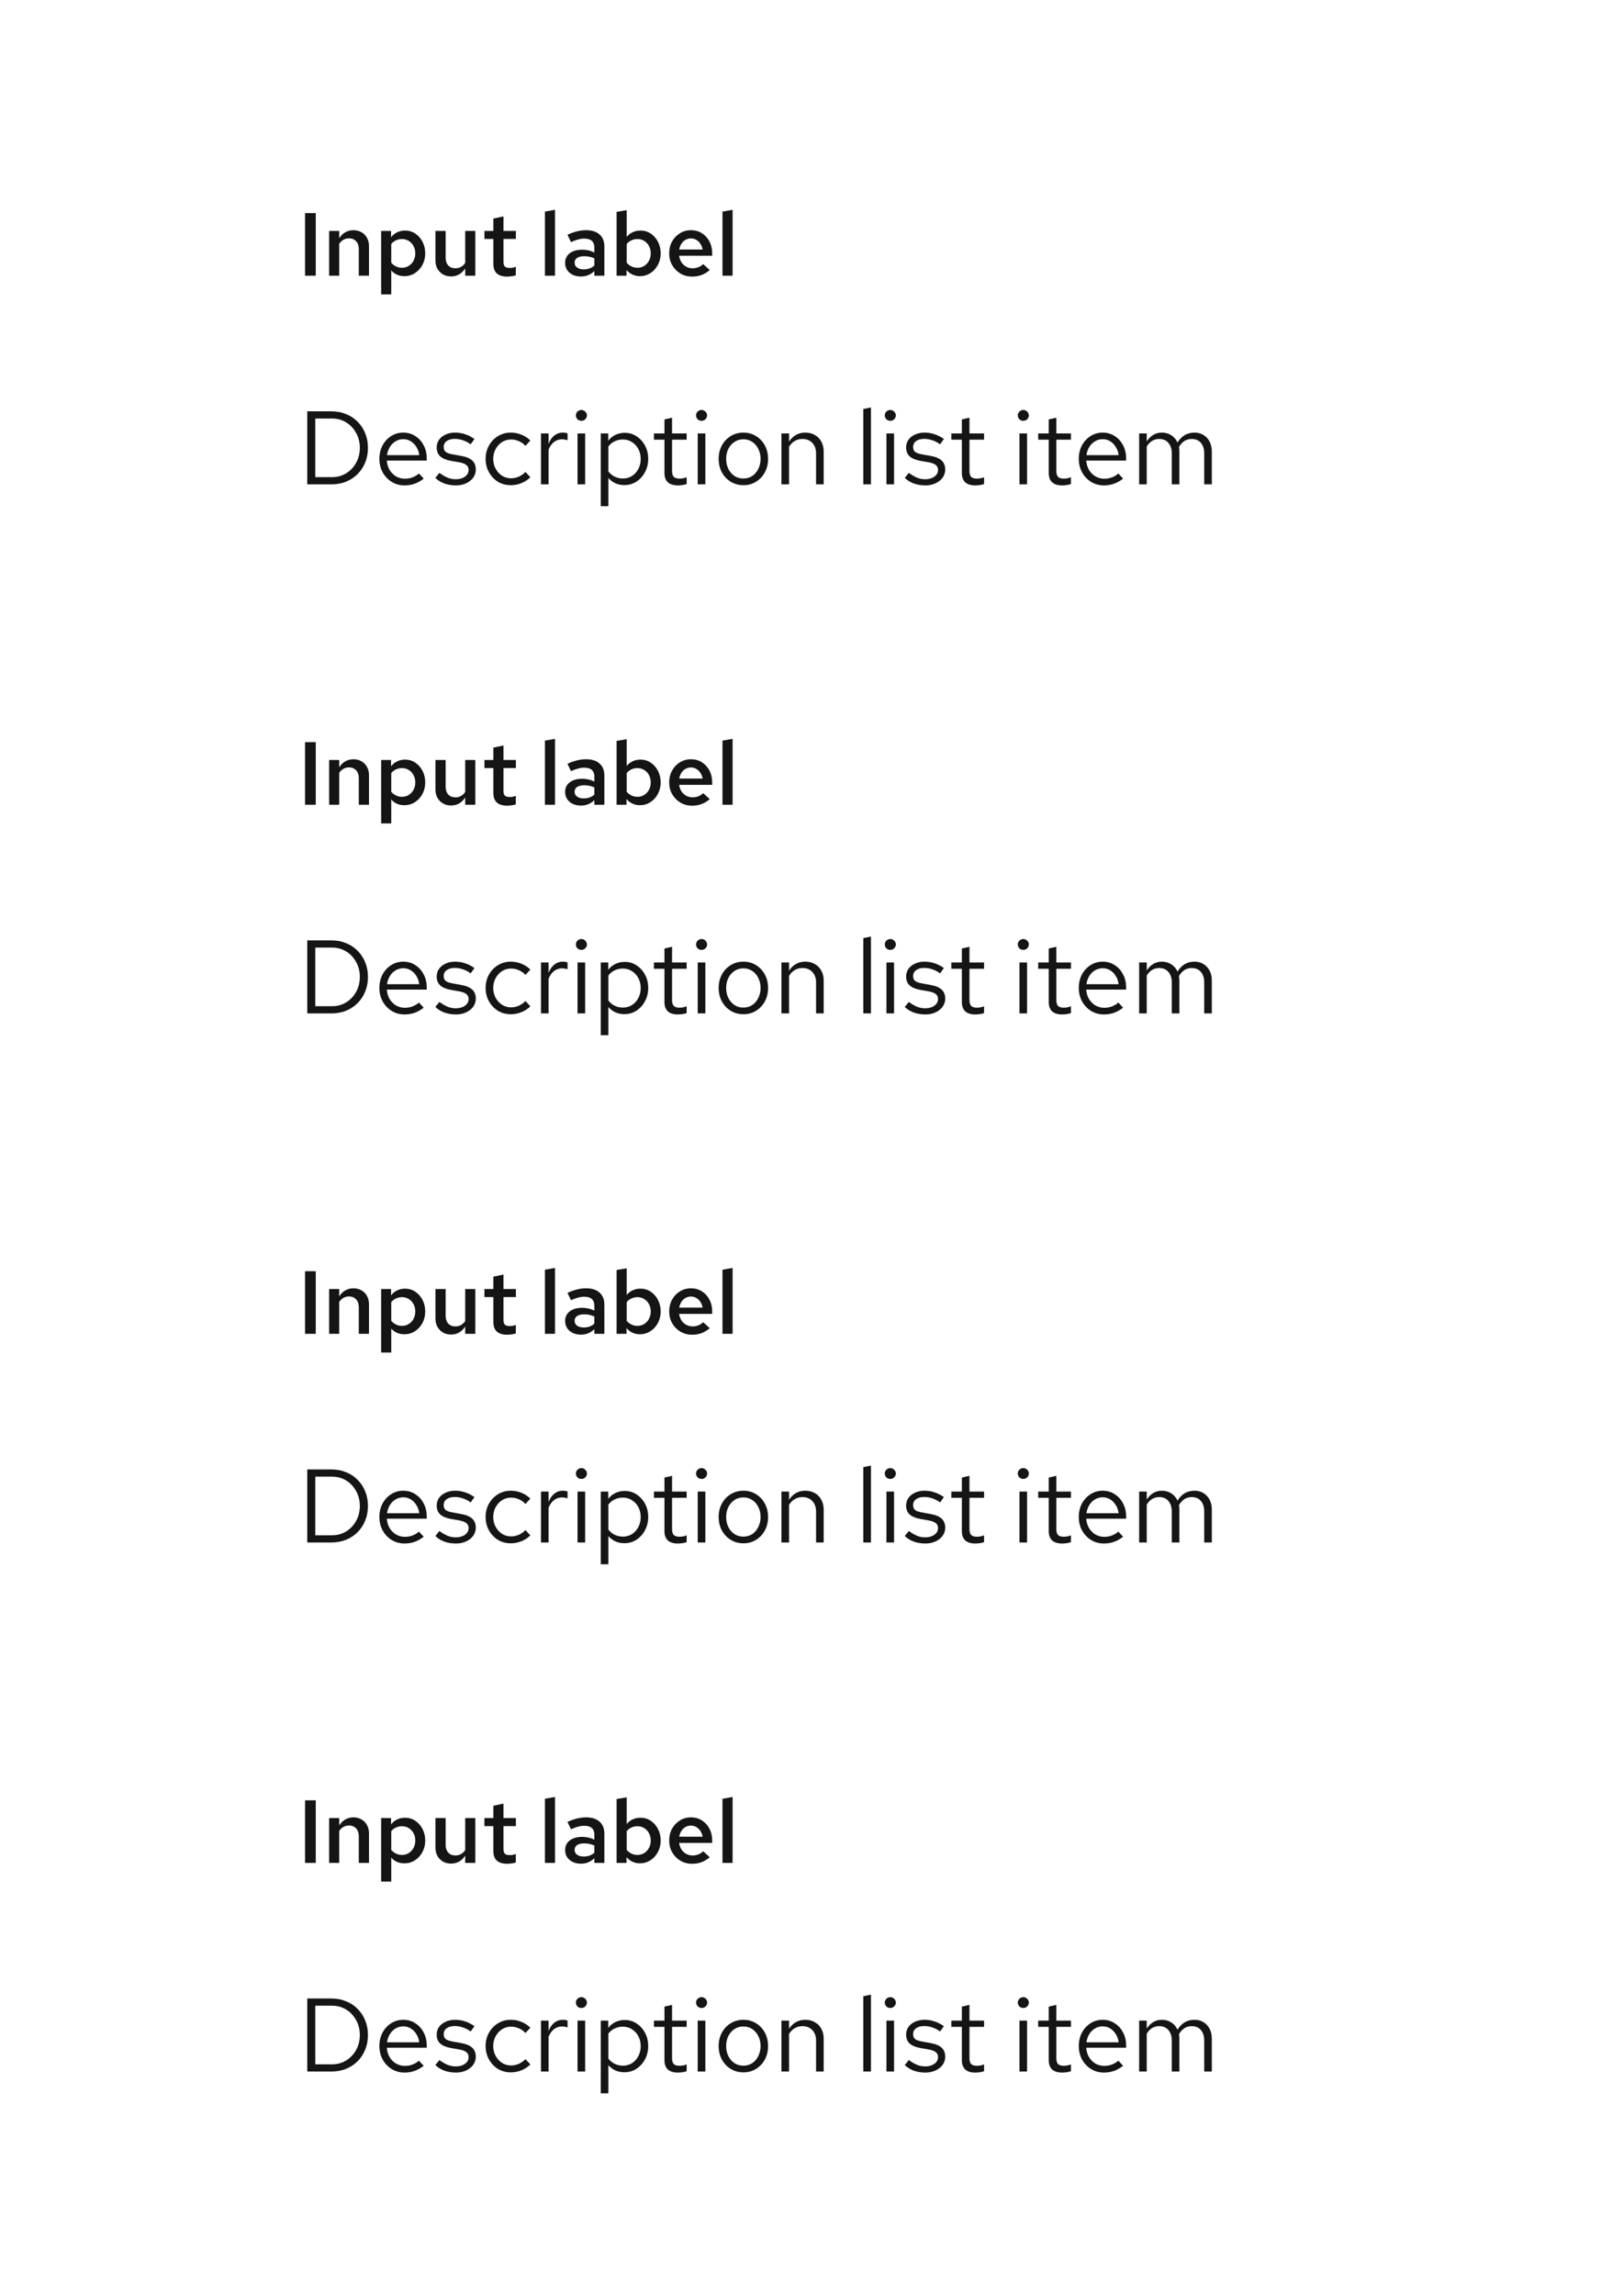 <svg width="218" height="308" viewBox="0 0 218 308" fill="none" xmlns="http://www.w3.org/2000/svg">
<rect width="218" height="308" fill="white"/>
<path d="M40.948 37V28.6H42.388V37H40.948ZM44.18 37V30.988H45.536V31.972C45.768 31.612 46.044 31.344 46.364 31.168C46.684 30.984 47.04 30.892 47.432 30.892C47.848 30.892 48.212 30.984 48.524 31.168C48.836 31.344 49.08 31.592 49.256 31.912C49.44 32.232 49.532 32.608 49.532 33.04V37H48.164V33.424C48.164 32.984 48.044 32.636 47.804 32.38C47.564 32.116 47.244 31.984 46.844 31.984C46.572 31.984 46.324 32.048 46.1 32.176C45.884 32.296 45.696 32.476 45.536 32.716V37H44.18ZM51.164 39.508V30.988H52.496V31.84C52.712 31.552 52.98 31.332 53.3 31.18C53.628 31.02 53.984 30.94 54.368 30.94C54.88 30.94 55.34 31.076 55.748 31.348C56.156 31.62 56.48 31.988 56.72 32.452C56.96 32.916 57.08 33.432 57.08 34C57.08 34.568 56.956 35.084 56.708 35.548C56.46 36.012 56.124 36.38 55.7 36.652C55.276 36.924 54.804 37.06 54.284 37.06C53.924 37.06 53.592 36.996 53.288 36.868C52.992 36.732 52.736 36.54 52.52 36.292V39.508H51.164ZM53.96 35.932C54.304 35.932 54.608 35.848 54.872 35.68C55.144 35.512 55.356 35.284 55.508 34.996C55.668 34.7 55.748 34.368 55.748 34C55.748 33.632 55.668 33.304 55.508 33.016C55.356 32.728 55.144 32.5 54.872 32.332C54.608 32.164 54.304 32.08 53.96 32.08C53.664 32.08 53.392 32.14 53.144 32.26C52.896 32.372 52.688 32.536 52.52 32.752V35.26C52.696 35.468 52.908 35.632 53.156 35.752C53.404 35.872 53.672 35.932 53.96 35.932ZM60.552 37.096C60.136 37.096 59.772 37.004 59.46 36.82C59.148 36.636 58.9 36.384 58.716 36.064C58.54 35.744 58.452 35.372 58.452 34.948V30.988H59.82V34.552C59.82 35 59.936 35.356 60.168 35.62C60.408 35.876 60.732 36.004 61.14 36.004C61.412 36.004 61.656 35.944 61.872 35.824C62.096 35.704 62.288 35.524 62.448 35.284V30.988H63.804V37H62.448V36.028C62.216 36.38 61.94 36.648 61.62 36.832C61.3 37.008 60.944 37.096 60.552 37.096ZM68.076 37.12C67.469 37.12 67.008 36.98 66.697 36.7C66.385 36.412 66.228 35.992 66.228 35.44V32.068H65.028V30.988H66.228V29.332L67.585 29.044V30.988H69.252V32.068H67.585V35.14C67.585 35.436 67.648 35.648 67.776 35.776C67.904 35.896 68.121 35.956 68.424 35.956C68.561 35.956 68.684 35.948 68.796 35.932C68.916 35.908 69.064 35.868 69.24 35.812V36.952C69.073 37.008 68.88 37.048 68.665 37.072C68.457 37.104 68.26 37.12 68.076 37.12ZM73.149 37V28.396L74.505 28.156V37H73.149ZM77.996 37.108C77.58 37.108 77.208 37.032 76.88 36.88C76.56 36.72 76.308 36.504 76.124 36.232C75.948 35.952 75.86 35.632 75.86 35.272C75.86 34.912 75.952 34.6 76.136 34.336C76.328 34.072 76.596 33.868 76.94 33.724C77.284 33.58 77.692 33.508 78.164 33.508C78.444 33.508 78.72 33.54 78.992 33.604C79.264 33.66 79.528 33.756 79.784 33.892V33.22C79.784 32.82 79.668 32.52 79.436 32.32C79.212 32.12 78.868 32.02 78.404 32.02C78.156 32.02 77.888 32.06 77.6 32.14C77.32 32.212 77.004 32.328 76.652 32.488L76.172 31.504C77.052 31.096 77.884 30.892 78.668 30.892C79.452 30.892 80.056 31.084 80.48 31.468C80.912 31.844 81.128 32.38 81.128 33.076V37H79.784V36.376C79.528 36.624 79.252 36.808 78.956 36.928C78.66 37.048 78.34 37.108 77.996 37.108ZM77.132 35.248C77.132 35.528 77.244 35.748 77.468 35.908C77.692 36.068 77.992 36.148 78.368 36.148C78.64 36.148 78.892 36.108 79.124 36.028C79.364 35.94 79.584 35.812 79.784 35.644V34.672C79.576 34.576 79.36 34.504 79.136 34.456C78.912 34.408 78.668 34.384 78.404 34.384C78.012 34.384 77.7 34.46 77.468 34.612C77.244 34.764 77.132 34.976 77.132 35.248ZM82.77 37V28.432L84.126 28.204V31.792C84.342 31.52 84.606 31.312 84.918 31.168C85.238 31.016 85.59 30.94 85.974 30.94C86.486 30.94 86.946 31.076 87.354 31.348C87.762 31.62 88.086 31.988 88.326 32.452C88.566 32.916 88.686 33.432 88.686 34C88.686 34.568 88.562 35.084 88.314 35.548C88.066 36.012 87.73 36.38 87.306 36.652C86.882 36.924 86.41 37.06 85.89 37.06C85.53 37.06 85.198 36.988 84.894 36.844C84.59 36.7 84.326 36.496 84.102 36.232V37H82.77ZM85.566 35.932C85.91 35.932 86.214 35.848 86.478 35.68C86.75 35.512 86.962 35.284 87.114 34.996C87.274 34.7 87.354 34.368 87.354 34C87.354 33.632 87.274 33.304 87.114 33.016C86.962 32.728 86.75 32.5 86.478 32.332C86.214 32.164 85.91 32.08 85.566 32.08C85.27 32.08 84.998 32.14 84.75 32.26C84.502 32.372 84.294 32.536 84.126 32.752V35.26C84.302 35.468 84.514 35.632 84.762 35.752C85.01 35.872 85.278 35.932 85.566 35.932ZM92.902 37.12C92.326 37.12 91.806 36.984 91.342 36.712C90.878 36.432 90.51 36.06 90.238 35.596C89.966 35.124 89.83 34.592 89.83 34C89.83 33.408 89.958 32.88 90.214 32.416C90.47 31.952 90.818 31.584 91.258 31.312C91.706 31.032 92.202 30.892 92.746 30.892C93.306 30.892 93.798 31.028 94.222 31.3C94.654 31.572 94.99 31.94 95.23 32.404C95.478 32.868 95.602 33.4 95.602 34V34.324H91.162C91.21 34.652 91.314 34.944 91.474 35.2C91.642 35.448 91.854 35.644 92.11 35.788C92.374 35.932 92.658 36.004 92.962 36.004C93.242 36.004 93.506 35.956 93.754 35.86C94.01 35.756 94.222 35.616 94.39 35.44L95.278 36.244C94.91 36.548 94.534 36.772 94.15 36.916C93.774 37.052 93.358 37.12 92.902 37.12ZM91.174 33.484H94.318C94.27 33.196 94.17 32.94 94.018 32.716C93.874 32.492 93.69 32.316 93.466 32.188C93.25 32.06 93.01 31.996 92.746 31.996C92.482 31.996 92.238 32.06 92.014 32.188C91.798 32.308 91.618 32.48 91.474 32.704C91.33 32.928 91.23 33.188 91.174 33.484ZM96.984 37V28.396L98.341 28.156V37H96.984Z" fill="#151515"/>
<path d="M42.324 64.034H44.564C45.273 64.034 45.908 63.861 46.468 63.516C47.028 63.171 47.471 62.704 47.798 62.116C48.134 61.519 48.302 60.847 48.302 60.1C48.302 59.353 48.134 58.686 47.798 58.098C47.471 57.501 47.028 57.029 46.468 56.684C45.908 56.339 45.273 56.166 44.564 56.166H42.324V64.034ZM41.246 65V55.2H44.494C45.213 55.2 45.871 55.326 46.468 55.578C47.075 55.821 47.593 56.166 48.022 56.614C48.461 57.053 48.797 57.571 49.03 58.168C49.273 58.756 49.394 59.4 49.394 60.1C49.394 60.8 49.273 61.449 49.03 62.046C48.797 62.634 48.461 63.152 48.022 63.6C47.593 64.039 47.075 64.384 46.468 64.636C45.871 64.879 45.213 65 44.494 65H41.246ZM54.316 65.14C53.681 65.14 53.107 64.986 52.593 64.678C52.08 64.361 51.674 63.936 51.376 63.404C51.077 62.863 50.928 62.256 50.928 61.584C50.928 60.912 51.068 60.31 51.347 59.778C51.637 59.246 52.024 58.826 52.51 58.518C52.995 58.21 53.536 58.056 54.133 58.056C54.74 58.056 55.277 58.21 55.743 58.518C56.219 58.817 56.593 59.227 56.864 59.75C57.144 60.263 57.283 60.847 57.283 61.5V61.808H51.922C51.959 62.275 52.085 62.695 52.3 63.068C52.523 63.432 52.813 63.721 53.167 63.936C53.532 64.141 53.928 64.244 54.358 64.244C54.712 64.244 55.053 64.183 55.38 64.062C55.715 63.931 56 63.759 56.233 63.544L56.877 64.23C56.486 64.538 56.08 64.767 55.66 64.916C55.239 65.065 54.791 65.14 54.316 65.14ZM51.95 61.08H56.276C56.229 60.669 56.103 60.305 55.898 59.988C55.702 59.661 55.45 59.405 55.142 59.218C54.843 59.031 54.507 58.938 54.133 58.938C53.76 58.938 53.419 59.031 53.111 59.218C52.803 59.395 52.547 59.647 52.342 59.974C52.145 60.291 52.015 60.66 51.95 61.08ZM61.211 65.14C60.651 65.14 60.133 65.056 59.657 64.888C59.181 64.711 58.775 64.459 58.439 64.132L58.985 63.46C59.395 63.759 59.773 63.978 60.119 64.118C60.464 64.249 60.819 64.314 61.183 64.314C61.678 64.314 62.088 64.197 62.415 63.964C62.742 63.731 62.905 63.432 62.905 63.068C62.905 62.788 62.807 62.569 62.611 62.41C62.424 62.251 62.111 62.13 61.673 62.046L60.553 61.85C59.89 61.729 59.4 61.523 59.083 61.234C58.775 60.945 58.621 60.553 58.621 60.058C58.621 59.666 58.724 59.321 58.929 59.022C59.144 58.723 59.438 58.49 59.811 58.322C60.184 58.145 60.609 58.056 61.085 58.056C61.551 58.056 61.995 58.126 62.415 58.266C62.835 58.397 63.26 58.611 63.689 58.91L63.185 59.624C62.83 59.372 62.475 59.19 62.121 59.078C61.766 58.957 61.407 58.896 61.043 58.896C60.595 58.896 60.236 58.994 59.965 59.19C59.694 59.386 59.559 59.652 59.559 59.988C59.559 60.268 59.643 60.483 59.811 60.632C59.988 60.781 60.296 60.893 60.735 60.968L61.883 61.178C62.574 61.299 63.078 61.509 63.395 61.808C63.712 62.107 63.871 62.508 63.871 63.012C63.871 63.413 63.754 63.777 63.521 64.104C63.288 64.421 62.97 64.673 62.569 64.86C62.167 65.047 61.715 65.14 61.211 65.14ZM68.561 65.112C67.927 65.112 67.353 64.958 66.839 64.65C66.335 64.333 65.934 63.908 65.635 63.376C65.337 62.835 65.187 62.237 65.187 61.584C65.187 60.921 65.337 60.324 65.635 59.792C65.934 59.26 66.335 58.84 66.839 58.532C67.353 58.215 67.927 58.056 68.561 58.056C69.065 58.056 69.546 58.149 70.003 58.336C70.461 58.523 70.857 58.784 71.193 59.12L70.535 59.834C70.293 59.563 69.999 59.353 69.653 59.204C69.308 59.055 68.958 58.98 68.603 58.98C68.155 58.98 67.749 59.097 67.385 59.33C67.031 59.563 66.746 59.876 66.531 60.268C66.317 60.66 66.209 61.099 66.209 61.584C66.209 62.069 66.317 62.508 66.531 62.9C66.746 63.292 67.031 63.605 67.385 63.838C67.749 64.071 68.155 64.188 68.603 64.188C68.958 64.188 69.308 64.113 69.653 63.964C69.999 63.805 70.293 63.595 70.535 63.334L71.193 64.048C70.857 64.384 70.461 64.645 70.003 64.832C69.546 65.019 69.065 65.112 68.561 65.112ZM72.618 65V58.168H73.64V59.568C73.818 59.092 74.07 58.723 74.396 58.462C74.732 58.191 75.115 58.056 75.544 58.056C75.666 58.056 75.778 58.065 75.88 58.084C75.983 58.093 76.086 58.117 76.188 58.154V59.078C76.076 59.041 75.955 59.013 75.824 58.994C75.703 58.966 75.586 58.952 75.474 58.952C75.054 58.952 74.686 59.073 74.368 59.316C74.06 59.559 73.818 59.899 73.64 60.338V65H72.618ZM77.526 65V58.168H78.548V65H77.526ZM78.044 56.474C77.839 56.474 77.662 56.404 77.512 56.264C77.372 56.115 77.302 55.942 77.302 55.746C77.302 55.55 77.372 55.382 77.512 55.242C77.662 55.093 77.839 55.018 78.044 55.018C78.25 55.018 78.422 55.093 78.562 55.242C78.712 55.382 78.786 55.55 78.786 55.746C78.786 55.942 78.712 56.115 78.562 56.264C78.422 56.404 78.25 56.474 78.044 56.474ZM80.644 67.926V58.168H81.652V59.148C81.913 58.803 82.23 58.541 82.604 58.364C82.986 58.177 83.406 58.084 83.864 58.084C84.461 58.084 84.993 58.243 85.46 58.56C85.936 58.868 86.314 59.288 86.594 59.82C86.874 60.343 87.014 60.931 87.014 61.584C87.014 62.237 86.869 62.83 86.58 63.362C86.3 63.894 85.917 64.319 85.432 64.636C84.956 64.944 84.414 65.098 83.808 65.098C83.378 65.098 82.982 65.019 82.618 64.86C82.254 64.692 81.936 64.454 81.666 64.146V67.926H80.644ZM83.612 64.216C84.069 64.216 84.475 64.104 84.83 63.88C85.194 63.647 85.478 63.334 85.684 62.942C85.898 62.541 86.006 62.093 86.006 61.598C86.006 61.094 85.898 60.646 85.684 60.254C85.478 59.862 85.194 59.554 84.83 59.33C84.475 59.097 84.069 58.98 83.612 58.98C83.21 58.98 82.837 59.064 82.492 59.232C82.156 59.391 81.88 59.619 81.666 59.918V63.264C81.89 63.563 82.17 63.796 82.506 63.964C82.851 64.132 83.22 64.216 83.612 64.216ZM90.986 65.14C90.398 65.14 89.95 65 89.642 64.72C89.343 64.431 89.194 64.015 89.194 63.474V59.008H87.78V58.168H89.194V56.292L90.216 56.054V58.168H92.176V59.008H90.216V63.208C90.216 63.572 90.291 63.833 90.44 63.992C90.599 64.151 90.855 64.23 91.21 64.23C91.387 64.23 91.546 64.216 91.686 64.188C91.826 64.16 91.989 64.113 92.176 64.048V64.958C91.989 65.023 91.793 65.07 91.588 65.098C91.383 65.126 91.182 65.14 90.986 65.14ZM93.659 65V58.168H94.681V65H93.659ZM94.177 56.474C93.972 56.474 93.794 56.404 93.645 56.264C93.505 56.115 93.435 55.942 93.435 55.746C93.435 55.55 93.505 55.382 93.645 55.242C93.794 55.093 93.972 55.018 94.177 55.018C94.382 55.018 94.555 55.093 94.695 55.242C94.844 55.382 94.919 55.55 94.919 55.746C94.919 55.942 94.844 56.115 94.695 56.264C94.555 56.404 94.382 56.474 94.177 56.474ZM99.801 65.112C99.166 65.112 98.597 64.958 98.093 64.65C97.589 64.342 97.192 63.922 96.903 63.39C96.613 62.858 96.469 62.256 96.469 61.584C96.469 60.912 96.613 60.31 96.903 59.778C97.192 59.246 97.589 58.826 98.093 58.518C98.597 58.21 99.166 58.056 99.801 58.056C100.426 58.056 100.986 58.21 101.481 58.518C101.985 58.826 102.381 59.246 102.671 59.778C102.96 60.31 103.105 60.912 103.105 61.584C103.105 62.256 102.96 62.858 102.671 63.39C102.381 63.922 101.985 64.342 101.481 64.65C100.986 64.958 100.426 65.112 99.801 65.112ZM99.787 64.216C100.235 64.216 100.631 64.104 100.977 63.88C101.322 63.647 101.593 63.329 101.789 62.928C101.994 62.527 102.097 62.079 102.097 61.584C102.097 61.08 101.994 60.632 101.789 60.24C101.593 59.839 101.322 59.526 100.977 59.302C100.631 59.069 100.235 58.952 99.787 58.952C99.339 58.952 98.942 59.069 98.597 59.302C98.251 59.526 97.976 59.839 97.771 60.24C97.575 60.632 97.477 61.08 97.477 61.584C97.477 62.079 97.575 62.527 97.771 62.928C97.976 63.329 98.251 63.647 98.597 63.88C98.942 64.104 99.339 64.216 99.787 64.216ZM104.898 65V58.168H105.92V59.274C106.181 58.863 106.494 58.56 106.858 58.364C107.222 58.159 107.632 58.056 108.09 58.056C108.584 58.056 109.014 58.163 109.378 58.378C109.751 58.583 110.04 58.877 110.246 59.26C110.46 59.633 110.568 60.072 110.568 60.576V65H109.546V60.87C109.546 60.263 109.378 59.787 109.042 59.442C108.715 59.087 108.272 58.91 107.712 58.91C107.338 58.91 106.998 58.999 106.69 59.176C106.382 59.353 106.125 59.615 105.92 59.96V65H104.898ZM115.89 65V54.892L116.912 54.682V65H115.89ZM118.993 65V58.168H120.015V65H118.993ZM119.511 56.474C119.306 56.474 119.128 56.404 118.979 56.264C118.839 56.115 118.769 55.942 118.769 55.746C118.769 55.55 118.839 55.382 118.979 55.242C119.128 55.093 119.306 55.018 119.511 55.018C119.716 55.018 119.889 55.093 120.029 55.242C120.178 55.382 120.253 55.55 120.253 55.746C120.253 55.942 120.178 56.115 120.029 56.264C119.889 56.404 119.716 56.474 119.511 56.474ZM124.225 65.14C123.665 65.14 123.147 65.056 122.671 64.888C122.195 64.711 121.789 64.459 121.453 64.132L121.999 63.46C122.409 63.759 122.787 63.978 123.133 64.118C123.478 64.249 123.833 64.314 124.197 64.314C124.691 64.314 125.102 64.197 125.429 63.964C125.755 63.731 125.919 63.432 125.919 63.068C125.919 62.788 125.821 62.569 125.625 62.41C125.438 62.251 125.125 62.13 124.687 62.046L123.567 61.85C122.904 61.729 122.414 61.523 122.097 61.234C121.789 60.945 121.635 60.553 121.635 60.058C121.635 59.666 121.737 59.321 121.943 59.022C122.157 58.723 122.451 58.49 122.825 58.322C123.198 58.145 123.623 58.056 124.099 58.056C124.565 58.056 125.009 58.126 125.429 58.266C125.849 58.397 126.273 58.611 126.703 58.91L126.199 59.624C125.844 59.372 125.489 59.19 125.135 59.078C124.78 58.957 124.421 58.896 124.057 58.896C123.609 58.896 123.249 58.994 122.979 59.19C122.708 59.386 122.573 59.652 122.573 59.988C122.573 60.268 122.657 60.483 122.825 60.632C123.002 60.781 123.31 60.893 123.749 60.968L124.897 61.178C125.587 61.299 126.091 61.509 126.409 61.808C126.726 62.107 126.885 62.508 126.885 63.012C126.885 63.413 126.768 63.777 126.535 64.104C126.301 64.421 125.984 64.673 125.583 64.86C125.181 65.047 124.729 65.14 124.225 65.14ZM130.908 65.14C130.32 65.14 129.872 65 129.564 64.72C129.265 64.431 129.116 64.015 129.116 63.474V59.008H127.702V58.168H129.116V56.292L130.138 56.054V58.168H132.098V59.008H130.138V63.208C130.138 63.572 130.213 63.833 130.362 63.992C130.521 64.151 130.777 64.23 131.132 64.23C131.309 64.23 131.468 64.216 131.608 64.188C131.748 64.16 131.911 64.113 132.098 64.048V64.958C131.911 65.023 131.715 65.07 131.51 65.098C131.305 65.126 131.104 65.14 130.908 65.14ZM136.849 65V58.168H137.87V65H136.849ZM137.367 56.474C137.161 56.474 136.984 56.404 136.835 56.264C136.695 56.115 136.625 55.942 136.625 55.746C136.625 55.55 136.695 55.382 136.835 55.242C136.984 55.093 137.161 55.018 137.367 55.018C137.572 55.018 137.745 55.093 137.885 55.242C138.034 55.382 138.109 55.55 138.109 55.746C138.109 55.942 138.034 56.115 137.885 56.264C137.745 56.404 137.572 56.474 137.367 56.474ZM142.57 65.14C141.982 65.14 141.534 65 141.226 64.72C140.927 64.431 140.778 64.015 140.778 63.474V59.008H139.364V58.168H140.778V56.292L141.8 56.054V58.168H143.76V59.008H141.8V63.208C141.8 63.572 141.875 63.833 142.024 63.992C142.183 64.151 142.439 64.23 142.794 64.23C142.971 64.23 143.13 64.216 143.27 64.188C143.41 64.16 143.573 64.113 143.76 64.048V64.958C143.573 65.023 143.377 65.07 143.172 65.098C142.967 65.126 142.766 65.14 142.57 65.14ZM148.2 65.14C147.566 65.14 146.992 64.986 146.478 64.678C145.965 64.361 145.559 63.936 145.26 63.404C144.962 62.863 144.812 62.256 144.812 61.584C144.812 60.912 144.952 60.31 145.232 59.778C145.522 59.246 145.909 58.826 146.394 58.518C146.88 58.21 147.421 58.056 148.018 58.056C148.625 58.056 149.162 58.21 149.628 58.518C150.104 58.817 150.478 59.227 150.748 59.75C151.028 60.263 151.168 60.847 151.168 61.5V61.808H145.806C145.844 62.275 145.97 62.695 146.184 63.068C146.408 63.432 146.698 63.721 147.052 63.936C147.416 64.141 147.813 64.244 148.242 64.244C148.597 64.244 148.938 64.183 149.264 64.062C149.6 63.931 149.885 63.759 150.118 63.544L150.762 64.23C150.37 64.538 149.964 64.767 149.544 64.916C149.124 65.065 148.676 65.14 148.2 65.14ZM145.834 61.08H150.16C150.114 60.669 149.988 60.305 149.782 59.988C149.586 59.661 149.334 59.405 149.026 59.218C148.728 59.031 148.392 58.938 148.018 58.938C147.645 58.938 147.304 59.031 146.996 59.218C146.688 59.395 146.432 59.647 146.226 59.974C146.03 60.291 145.9 60.66 145.834 61.08ZM152.913 65V58.168H153.935V59.232C154.197 58.84 154.495 58.546 154.831 58.35C155.167 58.154 155.545 58.056 155.965 58.056C156.451 58.056 156.875 58.177 157.239 58.42C157.603 58.653 157.879 58.975 158.065 59.386C158.336 58.947 158.658 58.616 159.031 58.392C159.414 58.168 159.853 58.056 160.347 58.056C160.805 58.056 161.206 58.163 161.551 58.378C161.906 58.593 162.181 58.891 162.377 59.274C162.573 59.647 162.671 60.086 162.671 60.59V65H161.649V60.842C161.649 60.245 161.5 59.773 161.201 59.428C160.903 59.083 160.492 58.91 159.969 58.91C159.615 58.91 159.293 58.999 159.003 59.176C158.723 59.353 158.476 59.624 158.261 59.988C158.28 60.081 158.294 60.179 158.303 60.282C158.313 60.385 158.317 60.487 158.317 60.59V65H157.295V60.842C157.295 60.245 157.141 59.773 156.833 59.428C156.535 59.083 156.124 58.91 155.601 58.91C154.901 58.91 154.346 59.246 153.935 59.918V65H152.913Z" fill="#151515"/>
<path d="M40.948 108V99.6H42.388V108H40.948ZM44.18 108V101.988H45.536V102.972C45.768 102.612 46.044 102.344 46.364 102.168C46.684 101.984 47.04 101.892 47.432 101.892C47.848 101.892 48.212 101.984 48.524 102.168C48.836 102.344 49.08 102.592 49.256 102.912C49.44 103.232 49.532 103.608 49.532 104.04V108H48.164V104.424C48.164 103.984 48.044 103.636 47.804 103.38C47.564 103.116 47.244 102.984 46.844 102.984C46.572 102.984 46.324 103.048 46.1 103.176C45.884 103.296 45.696 103.476 45.536 103.716V108H44.18ZM51.164 110.508V101.988H52.496V102.84C52.712 102.552 52.98 102.332 53.3 102.18C53.628 102.02 53.984 101.94 54.368 101.94C54.88 101.94 55.34 102.076 55.748 102.348C56.156 102.62 56.48 102.988 56.72 103.452C56.96 103.916 57.08 104.432 57.08 105C57.08 105.568 56.956 106.084 56.708 106.548C56.46 107.012 56.124 107.38 55.7 107.652C55.276 107.924 54.804 108.06 54.284 108.06C53.924 108.06 53.592 107.996 53.288 107.868C52.992 107.732 52.736 107.54 52.52 107.292V110.508H51.164ZM53.96 106.932C54.304 106.932 54.608 106.848 54.872 106.68C55.144 106.512 55.356 106.284 55.508 105.996C55.668 105.7 55.748 105.368 55.748 105C55.748 104.632 55.668 104.304 55.508 104.016C55.356 103.728 55.144 103.5 54.872 103.332C54.608 103.164 54.304 103.08 53.96 103.08C53.664 103.08 53.392 103.14 53.144 103.26C52.896 103.372 52.688 103.536 52.52 103.752V106.26C52.696 106.468 52.908 106.632 53.156 106.752C53.404 106.872 53.672 106.932 53.96 106.932ZM60.552 108.096C60.136 108.096 59.772 108.004 59.46 107.82C59.148 107.636 58.9 107.384 58.716 107.064C58.54 106.744 58.452 106.372 58.452 105.948V101.988H59.82V105.552C59.82 106 59.936 106.356 60.168 106.62C60.408 106.876 60.732 107.004 61.14 107.004C61.412 107.004 61.656 106.944 61.872 106.824C62.096 106.704 62.288 106.524 62.448 106.284V101.988H63.804V108H62.448V107.028C62.216 107.38 61.94 107.648 61.62 107.832C61.3 108.008 60.944 108.096 60.552 108.096ZM68.076 108.12C67.469 108.12 67.008 107.98 66.697 107.7C66.385 107.412 66.228 106.992 66.228 106.44V103.068H65.028V101.988H66.228V100.332L67.585 100.044V101.988H69.252V103.068H67.585V106.14C67.585 106.436 67.648 106.648 67.776 106.776C67.904 106.896 68.121 106.956 68.424 106.956C68.561 106.956 68.684 106.948 68.796 106.932C68.916 106.908 69.064 106.868 69.24 106.812V107.952C69.073 108.008 68.88 108.048 68.665 108.072C68.457 108.104 68.26 108.12 68.076 108.12ZM73.149 108V99.396L74.505 99.156V108H73.149ZM77.996 108.108C77.58 108.108 77.208 108.032 76.88 107.88C76.56 107.72 76.308 107.504 76.124 107.232C75.948 106.952 75.86 106.632 75.86 106.272C75.86 105.912 75.952 105.6 76.136 105.336C76.328 105.072 76.596 104.868 76.94 104.724C77.284 104.58 77.692 104.508 78.164 104.508C78.444 104.508 78.72 104.54 78.992 104.604C79.264 104.66 79.528 104.756 79.784 104.892V104.22C79.784 103.82 79.668 103.52 79.436 103.32C79.212 103.12 78.868 103.02 78.404 103.02C78.156 103.02 77.888 103.06 77.6 103.14C77.32 103.212 77.004 103.328 76.652 103.488L76.172 102.504C77.052 102.096 77.884 101.892 78.668 101.892C79.452 101.892 80.056 102.084 80.48 102.468C80.912 102.844 81.128 103.38 81.128 104.076V108H79.784V107.376C79.528 107.624 79.252 107.808 78.956 107.928C78.66 108.048 78.34 108.108 77.996 108.108ZM77.132 106.248C77.132 106.528 77.244 106.748 77.468 106.908C77.692 107.068 77.992 107.148 78.368 107.148C78.64 107.148 78.892 107.108 79.124 107.028C79.364 106.94 79.584 106.812 79.784 106.644V105.672C79.576 105.576 79.36 105.504 79.136 105.456C78.912 105.408 78.668 105.384 78.404 105.384C78.012 105.384 77.7 105.46 77.468 105.612C77.244 105.764 77.132 105.976 77.132 106.248ZM82.77 108V99.432L84.126 99.204V102.792C84.342 102.52 84.606 102.312 84.918 102.168C85.238 102.016 85.59 101.94 85.974 101.94C86.486 101.94 86.946 102.076 87.354 102.348C87.762 102.62 88.086 102.988 88.326 103.452C88.566 103.916 88.686 104.432 88.686 105C88.686 105.568 88.562 106.084 88.314 106.548C88.066 107.012 87.73 107.38 87.306 107.652C86.882 107.924 86.41 108.06 85.89 108.06C85.53 108.06 85.198 107.988 84.894 107.844C84.59 107.7 84.326 107.496 84.102 107.232V108H82.77ZM85.566 106.932C85.91 106.932 86.214 106.848 86.478 106.68C86.75 106.512 86.962 106.284 87.114 105.996C87.274 105.7 87.354 105.368 87.354 105C87.354 104.632 87.274 104.304 87.114 104.016C86.962 103.728 86.75 103.5 86.478 103.332C86.214 103.164 85.91 103.08 85.566 103.08C85.27 103.08 84.998 103.14 84.75 103.26C84.502 103.372 84.294 103.536 84.126 103.752V106.26C84.302 106.468 84.514 106.632 84.762 106.752C85.01 106.872 85.278 106.932 85.566 106.932ZM92.902 108.12C92.326 108.12 91.806 107.984 91.342 107.712C90.878 107.432 90.51 107.06 90.238 106.596C89.966 106.124 89.83 105.592 89.83 105C89.83 104.408 89.958 103.88 90.214 103.416C90.47 102.952 90.818 102.584 91.258 102.312C91.706 102.032 92.202 101.892 92.746 101.892C93.306 101.892 93.798 102.028 94.222 102.3C94.654 102.572 94.99 102.94 95.23 103.404C95.478 103.868 95.602 104.4 95.602 105V105.324H91.162C91.21 105.652 91.314 105.944 91.474 106.2C91.642 106.448 91.854 106.644 92.11 106.788C92.374 106.932 92.658 107.004 92.962 107.004C93.242 107.004 93.506 106.956 93.754 106.86C94.01 106.756 94.222 106.616 94.39 106.44L95.278 107.244C94.91 107.548 94.534 107.772 94.15 107.916C93.774 108.052 93.358 108.12 92.902 108.12ZM91.174 104.484H94.318C94.27 104.196 94.17 103.94 94.018 103.716C93.874 103.492 93.69 103.316 93.466 103.188C93.25 103.06 93.01 102.996 92.746 102.996C92.482 102.996 92.238 103.06 92.014 103.188C91.798 103.308 91.618 103.48 91.474 103.704C91.33 103.928 91.23 104.188 91.174 104.484ZM96.984 108V99.396L98.341 99.156V108H96.984Z" fill="#151515"/>
<path d="M42.324 135.034H44.564C45.273 135.034 45.908 134.861 46.468 134.516C47.028 134.171 47.471 133.704 47.798 133.116C48.134 132.519 48.302 131.847 48.302 131.1C48.302 130.353 48.134 129.686 47.798 129.098C47.471 128.501 47.028 128.029 46.468 127.684C45.908 127.339 45.273 127.166 44.564 127.166H42.324V135.034ZM41.246 136V126.2H44.494C45.213 126.2 45.871 126.326 46.468 126.578C47.075 126.821 47.593 127.166 48.022 127.614C48.461 128.053 48.797 128.571 49.03 129.168C49.273 129.756 49.394 130.4 49.394 131.1C49.394 131.8 49.273 132.449 49.03 133.046C48.797 133.634 48.461 134.152 48.022 134.6C47.593 135.039 47.075 135.384 46.468 135.636C45.871 135.879 45.213 136 44.494 136H41.246ZM54.316 136.14C53.681 136.14 53.107 135.986 52.593 135.678C52.08 135.361 51.674 134.936 51.376 134.404C51.077 133.863 50.928 133.256 50.928 132.584C50.928 131.912 51.068 131.31 51.347 130.778C51.637 130.246 52.024 129.826 52.51 129.518C52.995 129.21 53.536 129.056 54.133 129.056C54.74 129.056 55.277 129.21 55.743 129.518C56.219 129.817 56.593 130.227 56.864 130.75C57.144 131.263 57.283 131.847 57.283 132.5V132.808H51.922C51.959 133.275 52.085 133.695 52.3 134.068C52.523 134.432 52.813 134.721 53.167 134.936C53.532 135.141 53.928 135.244 54.358 135.244C54.712 135.244 55.053 135.183 55.38 135.062C55.715 134.931 56 134.759 56.233 134.544L56.877 135.23C56.486 135.538 56.08 135.767 55.66 135.916C55.239 136.065 54.791 136.14 54.316 136.14ZM51.95 132.08H56.276C56.229 131.669 56.103 131.305 55.898 130.988C55.702 130.661 55.45 130.405 55.142 130.218C54.843 130.031 54.507 129.938 54.133 129.938C53.76 129.938 53.419 130.031 53.111 130.218C52.803 130.395 52.547 130.647 52.342 130.974C52.145 131.291 52.015 131.66 51.95 132.08ZM61.211 136.14C60.651 136.14 60.133 136.056 59.657 135.888C59.181 135.711 58.775 135.459 58.439 135.132L58.985 134.46C59.395 134.759 59.773 134.978 60.119 135.118C60.464 135.249 60.819 135.314 61.183 135.314C61.678 135.314 62.088 135.197 62.415 134.964C62.742 134.731 62.905 134.432 62.905 134.068C62.905 133.788 62.807 133.569 62.611 133.41C62.424 133.251 62.111 133.13 61.673 133.046L60.553 132.85C59.89 132.729 59.4 132.523 59.083 132.234C58.775 131.945 58.621 131.553 58.621 131.058C58.621 130.666 58.724 130.321 58.929 130.022C59.144 129.723 59.438 129.49 59.811 129.322C60.184 129.145 60.609 129.056 61.085 129.056C61.551 129.056 61.995 129.126 62.415 129.266C62.835 129.397 63.26 129.611 63.689 129.91L63.185 130.624C62.83 130.372 62.475 130.19 62.121 130.078C61.766 129.957 61.407 129.896 61.043 129.896C60.595 129.896 60.236 129.994 59.965 130.19C59.694 130.386 59.559 130.652 59.559 130.988C59.559 131.268 59.643 131.483 59.811 131.632C59.988 131.781 60.296 131.893 60.735 131.968L61.883 132.178C62.574 132.299 63.078 132.509 63.395 132.808C63.712 133.107 63.871 133.508 63.871 134.012C63.871 134.413 63.754 134.777 63.521 135.104C63.288 135.421 62.97 135.673 62.569 135.86C62.167 136.047 61.715 136.14 61.211 136.14ZM68.561 136.112C67.927 136.112 67.353 135.958 66.839 135.65C66.335 135.333 65.934 134.908 65.635 134.376C65.337 133.835 65.187 133.237 65.187 132.584C65.187 131.921 65.337 131.324 65.635 130.792C65.934 130.26 66.335 129.84 66.839 129.532C67.353 129.215 67.927 129.056 68.561 129.056C69.065 129.056 69.546 129.149 70.003 129.336C70.461 129.523 70.857 129.784 71.193 130.12L70.535 130.834C70.293 130.563 69.999 130.353 69.653 130.204C69.308 130.055 68.958 129.98 68.603 129.98C68.155 129.98 67.749 130.097 67.385 130.33C67.031 130.563 66.746 130.876 66.531 131.268C66.317 131.66 66.209 132.099 66.209 132.584C66.209 133.069 66.317 133.508 66.531 133.9C66.746 134.292 67.031 134.605 67.385 134.838C67.749 135.071 68.155 135.188 68.603 135.188C68.958 135.188 69.308 135.113 69.653 134.964C69.999 134.805 70.293 134.595 70.535 134.334L71.193 135.048C70.857 135.384 70.461 135.645 70.003 135.832C69.546 136.019 69.065 136.112 68.561 136.112ZM72.618 136V129.168H73.64V130.568C73.818 130.092 74.07 129.723 74.396 129.462C74.732 129.191 75.115 129.056 75.544 129.056C75.666 129.056 75.778 129.065 75.88 129.084C75.983 129.093 76.086 129.117 76.188 129.154V130.078C76.076 130.041 75.955 130.013 75.824 129.994C75.703 129.966 75.586 129.952 75.474 129.952C75.054 129.952 74.686 130.073 74.368 130.316C74.06 130.559 73.818 130.899 73.64 131.338V136H72.618ZM77.526 136V129.168H78.548V136H77.526ZM78.044 127.474C77.839 127.474 77.662 127.404 77.512 127.264C77.372 127.115 77.302 126.942 77.302 126.746C77.302 126.55 77.372 126.382 77.512 126.242C77.662 126.093 77.839 126.018 78.044 126.018C78.25 126.018 78.422 126.093 78.562 126.242C78.712 126.382 78.786 126.55 78.786 126.746C78.786 126.942 78.712 127.115 78.562 127.264C78.422 127.404 78.25 127.474 78.044 127.474ZM80.644 138.926V129.168H81.652V130.148C81.913 129.803 82.23 129.541 82.604 129.364C82.986 129.177 83.406 129.084 83.864 129.084C84.461 129.084 84.993 129.243 85.46 129.56C85.936 129.868 86.314 130.288 86.594 130.82C86.874 131.343 87.014 131.931 87.014 132.584C87.014 133.237 86.869 133.83 86.58 134.362C86.3 134.894 85.917 135.319 85.432 135.636C84.956 135.944 84.414 136.098 83.808 136.098C83.378 136.098 82.982 136.019 82.618 135.86C82.254 135.692 81.936 135.454 81.666 135.146V138.926H80.644ZM83.612 135.216C84.069 135.216 84.475 135.104 84.83 134.88C85.194 134.647 85.478 134.334 85.684 133.942C85.898 133.541 86.006 133.093 86.006 132.598C86.006 132.094 85.898 131.646 85.684 131.254C85.478 130.862 85.194 130.554 84.83 130.33C84.475 130.097 84.069 129.98 83.612 129.98C83.21 129.98 82.837 130.064 82.492 130.232C82.156 130.391 81.88 130.619 81.666 130.918V134.264C81.89 134.563 82.17 134.796 82.506 134.964C82.851 135.132 83.22 135.216 83.612 135.216ZM90.986 136.14C90.398 136.14 89.95 136 89.642 135.72C89.343 135.431 89.194 135.015 89.194 134.474V130.008H87.78V129.168H89.194V127.292L90.216 127.054V129.168H92.176V130.008H90.216V134.208C90.216 134.572 90.291 134.833 90.44 134.992C90.599 135.151 90.855 135.23 91.21 135.23C91.387 135.23 91.546 135.216 91.686 135.188C91.826 135.16 91.989 135.113 92.176 135.048V135.958C91.989 136.023 91.793 136.07 91.588 136.098C91.383 136.126 91.182 136.14 90.986 136.14ZM93.659 136V129.168H94.681V136H93.659ZM94.177 127.474C93.972 127.474 93.794 127.404 93.645 127.264C93.505 127.115 93.435 126.942 93.435 126.746C93.435 126.55 93.505 126.382 93.645 126.242C93.794 126.093 93.972 126.018 94.177 126.018C94.382 126.018 94.555 126.093 94.695 126.242C94.844 126.382 94.919 126.55 94.919 126.746C94.919 126.942 94.844 127.115 94.695 127.264C94.555 127.404 94.382 127.474 94.177 127.474ZM99.801 136.112C99.166 136.112 98.597 135.958 98.093 135.65C97.589 135.342 97.192 134.922 96.903 134.39C96.613 133.858 96.469 133.256 96.469 132.584C96.469 131.912 96.613 131.31 96.903 130.778C97.192 130.246 97.589 129.826 98.093 129.518C98.597 129.21 99.166 129.056 99.801 129.056C100.426 129.056 100.986 129.21 101.481 129.518C101.985 129.826 102.381 130.246 102.671 130.778C102.96 131.31 103.105 131.912 103.105 132.584C103.105 133.256 102.96 133.858 102.671 134.39C102.381 134.922 101.985 135.342 101.481 135.65C100.986 135.958 100.426 136.112 99.801 136.112ZM99.787 135.216C100.235 135.216 100.631 135.104 100.977 134.88C101.322 134.647 101.593 134.329 101.789 133.928C101.994 133.527 102.097 133.079 102.097 132.584C102.097 132.08 101.994 131.632 101.789 131.24C101.593 130.839 101.322 130.526 100.977 130.302C100.631 130.069 100.235 129.952 99.787 129.952C99.339 129.952 98.942 130.069 98.597 130.302C98.251 130.526 97.976 130.839 97.771 131.24C97.575 131.632 97.477 132.08 97.477 132.584C97.477 133.079 97.575 133.527 97.771 133.928C97.976 134.329 98.251 134.647 98.597 134.88C98.942 135.104 99.339 135.216 99.787 135.216ZM104.898 136V129.168H105.92V130.274C106.181 129.863 106.494 129.56 106.858 129.364C107.222 129.159 107.632 129.056 108.09 129.056C108.584 129.056 109.014 129.163 109.378 129.378C109.751 129.583 110.04 129.877 110.246 130.26C110.46 130.633 110.568 131.072 110.568 131.576V136H109.546V131.87C109.546 131.263 109.378 130.787 109.042 130.442C108.715 130.087 108.272 129.91 107.712 129.91C107.338 129.91 106.998 129.999 106.69 130.176C106.382 130.353 106.125 130.615 105.92 130.96V136H104.898ZM115.89 136V125.892L116.912 125.682V136H115.89ZM118.993 136V129.168H120.015V136H118.993ZM119.511 127.474C119.306 127.474 119.128 127.404 118.979 127.264C118.839 127.115 118.769 126.942 118.769 126.746C118.769 126.55 118.839 126.382 118.979 126.242C119.128 126.093 119.306 126.018 119.511 126.018C119.716 126.018 119.889 126.093 120.029 126.242C120.178 126.382 120.253 126.55 120.253 126.746C120.253 126.942 120.178 127.115 120.029 127.264C119.889 127.404 119.716 127.474 119.511 127.474ZM124.225 136.14C123.665 136.14 123.147 136.056 122.671 135.888C122.195 135.711 121.789 135.459 121.453 135.132L121.999 134.46C122.409 134.759 122.787 134.978 123.133 135.118C123.478 135.249 123.833 135.314 124.197 135.314C124.691 135.314 125.102 135.197 125.429 134.964C125.755 134.731 125.919 134.432 125.919 134.068C125.919 133.788 125.821 133.569 125.625 133.41C125.438 133.251 125.125 133.13 124.687 133.046L123.567 132.85C122.904 132.729 122.414 132.523 122.097 132.234C121.789 131.945 121.635 131.553 121.635 131.058C121.635 130.666 121.737 130.321 121.943 130.022C122.157 129.723 122.451 129.49 122.825 129.322C123.198 129.145 123.623 129.056 124.099 129.056C124.565 129.056 125.009 129.126 125.429 129.266C125.849 129.397 126.273 129.611 126.703 129.91L126.199 130.624C125.844 130.372 125.489 130.19 125.135 130.078C124.78 129.957 124.421 129.896 124.057 129.896C123.609 129.896 123.249 129.994 122.979 130.19C122.708 130.386 122.573 130.652 122.573 130.988C122.573 131.268 122.657 131.483 122.825 131.632C123.002 131.781 123.31 131.893 123.749 131.968L124.897 132.178C125.587 132.299 126.091 132.509 126.409 132.808C126.726 133.107 126.885 133.508 126.885 134.012C126.885 134.413 126.768 134.777 126.535 135.104C126.301 135.421 125.984 135.673 125.583 135.86C125.181 136.047 124.729 136.14 124.225 136.14ZM130.908 136.14C130.32 136.14 129.872 136 129.564 135.72C129.265 135.431 129.116 135.015 129.116 134.474V130.008H127.702V129.168H129.116V127.292L130.138 127.054V129.168H132.098V130.008H130.138V134.208C130.138 134.572 130.213 134.833 130.362 134.992C130.521 135.151 130.777 135.23 131.132 135.23C131.309 135.23 131.468 135.216 131.608 135.188C131.748 135.16 131.911 135.113 132.098 135.048V135.958C131.911 136.023 131.715 136.07 131.51 136.098C131.305 136.126 131.104 136.14 130.908 136.14ZM136.849 136V129.168H137.87V136H136.849ZM137.367 127.474C137.161 127.474 136.984 127.404 136.835 127.264C136.695 127.115 136.625 126.942 136.625 126.746C136.625 126.55 136.695 126.382 136.835 126.242C136.984 126.093 137.161 126.018 137.367 126.018C137.572 126.018 137.745 126.093 137.885 126.242C138.034 126.382 138.109 126.55 138.109 126.746C138.109 126.942 138.034 127.115 137.885 127.264C137.745 127.404 137.572 127.474 137.367 127.474ZM142.57 136.14C141.982 136.14 141.534 136 141.226 135.72C140.927 135.431 140.778 135.015 140.778 134.474V130.008H139.364V129.168H140.778V127.292L141.8 127.054V129.168H143.76V130.008H141.8V134.208C141.8 134.572 141.875 134.833 142.024 134.992C142.183 135.151 142.439 135.23 142.794 135.23C142.971 135.23 143.13 135.216 143.27 135.188C143.41 135.16 143.573 135.113 143.76 135.048V135.958C143.573 136.023 143.377 136.07 143.172 136.098C142.967 136.126 142.766 136.14 142.57 136.14ZM148.2 136.14C147.566 136.14 146.992 135.986 146.478 135.678C145.965 135.361 145.559 134.936 145.26 134.404C144.962 133.863 144.812 133.256 144.812 132.584C144.812 131.912 144.952 131.31 145.232 130.778C145.522 130.246 145.909 129.826 146.394 129.518C146.88 129.21 147.421 129.056 148.018 129.056C148.625 129.056 149.162 129.21 149.628 129.518C150.104 129.817 150.478 130.227 150.748 130.75C151.028 131.263 151.168 131.847 151.168 132.5V132.808H145.806C145.844 133.275 145.97 133.695 146.184 134.068C146.408 134.432 146.698 134.721 147.052 134.936C147.416 135.141 147.813 135.244 148.242 135.244C148.597 135.244 148.938 135.183 149.264 135.062C149.6 134.931 149.885 134.759 150.118 134.544L150.762 135.23C150.37 135.538 149.964 135.767 149.544 135.916C149.124 136.065 148.676 136.14 148.2 136.14ZM145.834 132.08H150.16C150.114 131.669 149.988 131.305 149.782 130.988C149.586 130.661 149.334 130.405 149.026 130.218C148.728 130.031 148.392 129.938 148.018 129.938C147.645 129.938 147.304 130.031 146.996 130.218C146.688 130.395 146.432 130.647 146.226 130.974C146.03 131.291 145.9 131.66 145.834 132.08ZM152.913 136V129.168H153.935V130.232C154.197 129.84 154.495 129.546 154.831 129.35C155.167 129.154 155.545 129.056 155.965 129.056C156.451 129.056 156.875 129.177 157.239 129.42C157.603 129.653 157.879 129.975 158.065 130.386C158.336 129.947 158.658 129.616 159.031 129.392C159.414 129.168 159.853 129.056 160.347 129.056C160.805 129.056 161.206 129.163 161.551 129.378C161.906 129.593 162.181 129.891 162.377 130.274C162.573 130.647 162.671 131.086 162.671 131.59V136H161.649V131.842C161.649 131.245 161.5 130.773 161.201 130.428C160.903 130.083 160.492 129.91 159.969 129.91C159.615 129.91 159.293 129.999 159.003 130.176C158.723 130.353 158.476 130.624 158.261 130.988C158.28 131.081 158.294 131.179 158.303 131.282C158.313 131.385 158.317 131.487 158.317 131.59V136H157.295V131.842C157.295 131.245 157.141 130.773 156.833 130.428C156.535 130.083 156.124 129.91 155.601 129.91C154.901 129.91 154.346 130.246 153.935 130.918V136H152.913Z" fill="#151515"/>
<path d="M40.948 179V170.6H42.388V179H40.948ZM44.18 179V172.988H45.536V173.972C45.768 173.612 46.044 173.344 46.364 173.168C46.684 172.984 47.04 172.892 47.432 172.892C47.848 172.892 48.212 172.984 48.524 173.168C48.836 173.344 49.08 173.592 49.256 173.912C49.44 174.232 49.532 174.608 49.532 175.04V179H48.164V175.424C48.164 174.984 48.044 174.636 47.804 174.38C47.564 174.116 47.244 173.984 46.844 173.984C46.572 173.984 46.324 174.048 46.1 174.176C45.884 174.296 45.696 174.476 45.536 174.716V179H44.18ZM51.164 181.508V172.988H52.496V173.84C52.712 173.552 52.98 173.332 53.3 173.18C53.628 173.02 53.984 172.94 54.368 172.94C54.88 172.94 55.34 173.076 55.748 173.348C56.156 173.62 56.48 173.988 56.72 174.452C56.96 174.916 57.08 175.432 57.08 176C57.08 176.568 56.956 177.084 56.708 177.548C56.46 178.012 56.124 178.38 55.7 178.652C55.276 178.924 54.804 179.06 54.284 179.06C53.924 179.06 53.592 178.996 53.288 178.868C52.992 178.732 52.736 178.54 52.52 178.292V181.508H51.164ZM53.96 177.932C54.304 177.932 54.608 177.848 54.872 177.68C55.144 177.512 55.356 177.284 55.508 176.996C55.668 176.7 55.748 176.368 55.748 176C55.748 175.632 55.668 175.304 55.508 175.016C55.356 174.728 55.144 174.5 54.872 174.332C54.608 174.164 54.304 174.08 53.96 174.08C53.664 174.08 53.392 174.14 53.144 174.26C52.896 174.372 52.688 174.536 52.52 174.752V177.26C52.696 177.468 52.908 177.632 53.156 177.752C53.404 177.872 53.672 177.932 53.96 177.932ZM60.552 179.096C60.136 179.096 59.772 179.004 59.46 178.82C59.148 178.636 58.9 178.384 58.716 178.064C58.54 177.744 58.452 177.372 58.452 176.948V172.988H59.82V176.552C59.82 177 59.936 177.356 60.168 177.62C60.408 177.876 60.732 178.004 61.14 178.004C61.412 178.004 61.656 177.944 61.872 177.824C62.096 177.704 62.288 177.524 62.448 177.284V172.988H63.804V179H62.448V178.028C62.216 178.38 61.94 178.648 61.62 178.832C61.3 179.008 60.944 179.096 60.552 179.096ZM68.076 179.12C67.469 179.12 67.008 178.98 66.697 178.7C66.385 178.412 66.228 177.992 66.228 177.44V174.068H65.028V172.988H66.228V171.332L67.585 171.044V172.988H69.252V174.068H67.585V177.14C67.585 177.436 67.648 177.648 67.776 177.776C67.904 177.896 68.121 177.956 68.424 177.956C68.561 177.956 68.684 177.948 68.796 177.932C68.916 177.908 69.064 177.868 69.24 177.812V178.952C69.073 179.008 68.88 179.048 68.665 179.072C68.457 179.104 68.26 179.12 68.076 179.12ZM73.149 179V170.396L74.505 170.156V179H73.149ZM77.996 179.108C77.58 179.108 77.208 179.032 76.88 178.88C76.56 178.72 76.308 178.504 76.124 178.232C75.948 177.952 75.86 177.632 75.86 177.272C75.86 176.912 75.952 176.6 76.136 176.336C76.328 176.072 76.596 175.868 76.94 175.724C77.284 175.58 77.692 175.508 78.164 175.508C78.444 175.508 78.72 175.54 78.992 175.604C79.264 175.66 79.528 175.756 79.784 175.892V175.22C79.784 174.82 79.668 174.52 79.436 174.32C79.212 174.12 78.868 174.02 78.404 174.02C78.156 174.02 77.888 174.06 77.6 174.14C77.32 174.212 77.004 174.328 76.652 174.488L76.172 173.504C77.052 173.096 77.884 172.892 78.668 172.892C79.452 172.892 80.056 173.084 80.48 173.468C80.912 173.844 81.128 174.38 81.128 175.076V179H79.784V178.376C79.528 178.624 79.252 178.808 78.956 178.928C78.66 179.048 78.34 179.108 77.996 179.108ZM77.132 177.248C77.132 177.528 77.244 177.748 77.468 177.908C77.692 178.068 77.992 178.148 78.368 178.148C78.64 178.148 78.892 178.108 79.124 178.028C79.364 177.94 79.584 177.812 79.784 177.644V176.672C79.576 176.576 79.36 176.504 79.136 176.456C78.912 176.408 78.668 176.384 78.404 176.384C78.012 176.384 77.7 176.46 77.468 176.612C77.244 176.764 77.132 176.976 77.132 177.248ZM82.77 179V170.432L84.126 170.204V173.792C84.342 173.52 84.606 173.312 84.918 173.168C85.238 173.016 85.59 172.94 85.974 172.94C86.486 172.94 86.946 173.076 87.354 173.348C87.762 173.62 88.086 173.988 88.326 174.452C88.566 174.916 88.686 175.432 88.686 176C88.686 176.568 88.562 177.084 88.314 177.548C88.066 178.012 87.73 178.38 87.306 178.652C86.882 178.924 86.41 179.06 85.89 179.06C85.53 179.06 85.198 178.988 84.894 178.844C84.59 178.7 84.326 178.496 84.102 178.232V179H82.77ZM85.566 177.932C85.91 177.932 86.214 177.848 86.478 177.68C86.75 177.512 86.962 177.284 87.114 176.996C87.274 176.7 87.354 176.368 87.354 176C87.354 175.632 87.274 175.304 87.114 175.016C86.962 174.728 86.75 174.5 86.478 174.332C86.214 174.164 85.91 174.08 85.566 174.08C85.27 174.08 84.998 174.14 84.75 174.26C84.502 174.372 84.294 174.536 84.126 174.752V177.26C84.302 177.468 84.514 177.632 84.762 177.752C85.01 177.872 85.278 177.932 85.566 177.932ZM92.902 179.12C92.326 179.12 91.806 178.984 91.342 178.712C90.878 178.432 90.51 178.06 90.238 177.596C89.966 177.124 89.83 176.592 89.83 176C89.83 175.408 89.958 174.88 90.214 174.416C90.47 173.952 90.818 173.584 91.258 173.312C91.706 173.032 92.202 172.892 92.746 172.892C93.306 172.892 93.798 173.028 94.222 173.3C94.654 173.572 94.99 173.94 95.23 174.404C95.478 174.868 95.602 175.4 95.602 176V176.324H91.162C91.21 176.652 91.314 176.944 91.474 177.2C91.642 177.448 91.854 177.644 92.11 177.788C92.374 177.932 92.658 178.004 92.962 178.004C93.242 178.004 93.506 177.956 93.754 177.86C94.01 177.756 94.222 177.616 94.39 177.44L95.278 178.244C94.91 178.548 94.534 178.772 94.15 178.916C93.774 179.052 93.358 179.12 92.902 179.12ZM91.174 175.484H94.318C94.27 175.196 94.17 174.94 94.018 174.716C93.874 174.492 93.69 174.316 93.466 174.188C93.25 174.06 93.01 173.996 92.746 173.996C92.482 173.996 92.238 174.06 92.014 174.188C91.798 174.308 91.618 174.48 91.474 174.704C91.33 174.928 91.23 175.188 91.174 175.484ZM96.984 179V170.396L98.341 170.156V179H96.984Z" fill="#151515"/>
<path d="M42.324 206.034H44.564C45.273 206.034 45.908 205.861 46.468 205.516C47.028 205.171 47.471 204.704 47.798 204.116C48.134 203.519 48.302 202.847 48.302 202.1C48.302 201.353 48.134 200.686 47.798 200.098C47.471 199.501 47.028 199.029 46.468 198.684C45.908 198.339 45.273 198.166 44.564 198.166H42.324V206.034ZM41.246 207V197.2H44.494C45.213 197.2 45.871 197.326 46.468 197.578C47.075 197.821 47.593 198.166 48.022 198.614C48.461 199.053 48.797 199.571 49.03 200.168C49.273 200.756 49.394 201.4 49.394 202.1C49.394 202.8 49.273 203.449 49.03 204.046C48.797 204.634 48.461 205.152 48.022 205.6C47.593 206.039 47.075 206.384 46.468 206.636C45.871 206.879 45.213 207 44.494 207H41.246ZM54.316 207.14C53.681 207.14 53.107 206.986 52.593 206.678C52.08 206.361 51.674 205.936 51.376 205.404C51.077 204.863 50.928 204.256 50.928 203.584C50.928 202.912 51.068 202.31 51.347 201.778C51.637 201.246 52.024 200.826 52.51 200.518C52.995 200.21 53.536 200.056 54.133 200.056C54.74 200.056 55.277 200.21 55.743 200.518C56.219 200.817 56.593 201.227 56.864 201.75C57.144 202.263 57.283 202.847 57.283 203.5V203.808H51.922C51.959 204.275 52.085 204.695 52.3 205.068C52.523 205.432 52.813 205.721 53.167 205.936C53.532 206.141 53.928 206.244 54.358 206.244C54.712 206.244 55.053 206.183 55.38 206.062C55.715 205.931 56 205.759 56.233 205.544L56.877 206.23C56.486 206.538 56.08 206.767 55.66 206.916C55.239 207.065 54.791 207.14 54.316 207.14ZM51.95 203.08H56.276C56.229 202.669 56.103 202.305 55.898 201.988C55.702 201.661 55.45 201.405 55.142 201.218C54.843 201.031 54.507 200.938 54.133 200.938C53.76 200.938 53.419 201.031 53.111 201.218C52.803 201.395 52.547 201.647 52.342 201.974C52.145 202.291 52.015 202.66 51.95 203.08ZM61.211 207.14C60.651 207.14 60.133 207.056 59.657 206.888C59.181 206.711 58.775 206.459 58.439 206.132L58.985 205.46C59.395 205.759 59.773 205.978 60.119 206.118C60.464 206.249 60.819 206.314 61.183 206.314C61.678 206.314 62.088 206.197 62.415 205.964C62.742 205.731 62.905 205.432 62.905 205.068C62.905 204.788 62.807 204.569 62.611 204.41C62.424 204.251 62.111 204.13 61.673 204.046L60.553 203.85C59.89 203.729 59.4 203.523 59.083 203.234C58.775 202.945 58.621 202.553 58.621 202.058C58.621 201.666 58.724 201.321 58.929 201.022C59.144 200.723 59.438 200.49 59.811 200.322C60.184 200.145 60.609 200.056 61.085 200.056C61.551 200.056 61.995 200.126 62.415 200.266C62.835 200.397 63.26 200.611 63.689 200.91L63.185 201.624C62.83 201.372 62.475 201.19 62.121 201.078C61.766 200.957 61.407 200.896 61.043 200.896C60.595 200.896 60.236 200.994 59.965 201.19C59.694 201.386 59.559 201.652 59.559 201.988C59.559 202.268 59.643 202.483 59.811 202.632C59.988 202.781 60.296 202.893 60.735 202.968L61.883 203.178C62.574 203.299 63.078 203.509 63.395 203.808C63.712 204.107 63.871 204.508 63.871 205.012C63.871 205.413 63.754 205.777 63.521 206.104C63.288 206.421 62.97 206.673 62.569 206.86C62.167 207.047 61.715 207.14 61.211 207.14ZM68.561 207.112C67.927 207.112 67.353 206.958 66.839 206.65C66.335 206.333 65.934 205.908 65.635 205.376C65.337 204.835 65.187 204.237 65.187 203.584C65.187 202.921 65.337 202.324 65.635 201.792C65.934 201.26 66.335 200.84 66.839 200.532C67.353 200.215 67.927 200.056 68.561 200.056C69.065 200.056 69.546 200.149 70.003 200.336C70.461 200.523 70.857 200.784 71.193 201.12L70.535 201.834C70.293 201.563 69.999 201.353 69.653 201.204C69.308 201.055 68.958 200.98 68.603 200.98C68.155 200.98 67.749 201.097 67.385 201.33C67.031 201.563 66.746 201.876 66.531 202.268C66.317 202.66 66.209 203.099 66.209 203.584C66.209 204.069 66.317 204.508 66.531 204.9C66.746 205.292 67.031 205.605 67.385 205.838C67.749 206.071 68.155 206.188 68.603 206.188C68.958 206.188 69.308 206.113 69.653 205.964C69.999 205.805 70.293 205.595 70.535 205.334L71.193 206.048C70.857 206.384 70.461 206.645 70.003 206.832C69.546 207.019 69.065 207.112 68.561 207.112ZM72.618 207V200.168H73.64V201.568C73.818 201.092 74.07 200.723 74.396 200.462C74.732 200.191 75.115 200.056 75.544 200.056C75.666 200.056 75.778 200.065 75.88 200.084C75.983 200.093 76.086 200.117 76.188 200.154V201.078C76.076 201.041 75.955 201.013 75.824 200.994C75.703 200.966 75.586 200.952 75.474 200.952C75.054 200.952 74.686 201.073 74.368 201.316C74.06 201.559 73.818 201.899 73.64 202.338V207H72.618ZM77.526 207V200.168H78.548V207H77.526ZM78.044 198.474C77.839 198.474 77.662 198.404 77.512 198.264C77.372 198.115 77.302 197.942 77.302 197.746C77.302 197.55 77.372 197.382 77.512 197.242C77.662 197.093 77.839 197.018 78.044 197.018C78.25 197.018 78.422 197.093 78.562 197.242C78.712 197.382 78.786 197.55 78.786 197.746C78.786 197.942 78.712 198.115 78.562 198.264C78.422 198.404 78.25 198.474 78.044 198.474ZM80.644 209.926V200.168H81.652V201.148C81.913 200.803 82.23 200.541 82.604 200.364C82.986 200.177 83.406 200.084 83.864 200.084C84.461 200.084 84.993 200.243 85.46 200.56C85.936 200.868 86.314 201.288 86.594 201.82C86.874 202.343 87.014 202.931 87.014 203.584C87.014 204.237 86.869 204.83 86.58 205.362C86.3 205.894 85.917 206.319 85.432 206.636C84.956 206.944 84.414 207.098 83.808 207.098C83.378 207.098 82.982 207.019 82.618 206.86C82.254 206.692 81.936 206.454 81.666 206.146V209.926H80.644ZM83.612 206.216C84.069 206.216 84.475 206.104 84.83 205.88C85.194 205.647 85.478 205.334 85.684 204.942C85.898 204.541 86.006 204.093 86.006 203.598C86.006 203.094 85.898 202.646 85.684 202.254C85.478 201.862 85.194 201.554 84.83 201.33C84.475 201.097 84.069 200.98 83.612 200.98C83.21 200.98 82.837 201.064 82.492 201.232C82.156 201.391 81.88 201.619 81.666 201.918V205.264C81.89 205.563 82.17 205.796 82.506 205.964C82.851 206.132 83.22 206.216 83.612 206.216ZM90.986 207.14C90.398 207.14 89.95 207 89.642 206.72C89.343 206.431 89.194 206.015 89.194 205.474V201.008H87.78V200.168H89.194V198.292L90.216 198.054V200.168H92.176V201.008H90.216V205.208C90.216 205.572 90.291 205.833 90.44 205.992C90.599 206.151 90.855 206.23 91.21 206.23C91.387 206.23 91.546 206.216 91.686 206.188C91.826 206.16 91.989 206.113 92.176 206.048V206.958C91.989 207.023 91.793 207.07 91.588 207.098C91.383 207.126 91.182 207.14 90.986 207.14ZM93.659 207V200.168H94.681V207H93.659ZM94.177 198.474C93.972 198.474 93.794 198.404 93.645 198.264C93.505 198.115 93.435 197.942 93.435 197.746C93.435 197.55 93.505 197.382 93.645 197.242C93.794 197.093 93.972 197.018 94.177 197.018C94.382 197.018 94.555 197.093 94.695 197.242C94.844 197.382 94.919 197.55 94.919 197.746C94.919 197.942 94.844 198.115 94.695 198.264C94.555 198.404 94.382 198.474 94.177 198.474ZM99.801 207.112C99.166 207.112 98.597 206.958 98.093 206.65C97.589 206.342 97.192 205.922 96.903 205.39C96.613 204.858 96.469 204.256 96.469 203.584C96.469 202.912 96.613 202.31 96.903 201.778C97.192 201.246 97.589 200.826 98.093 200.518C98.597 200.21 99.166 200.056 99.801 200.056C100.426 200.056 100.986 200.21 101.481 200.518C101.985 200.826 102.381 201.246 102.671 201.778C102.96 202.31 103.105 202.912 103.105 203.584C103.105 204.256 102.96 204.858 102.671 205.39C102.381 205.922 101.985 206.342 101.481 206.65C100.986 206.958 100.426 207.112 99.801 207.112ZM99.787 206.216C100.235 206.216 100.631 206.104 100.977 205.88C101.322 205.647 101.593 205.329 101.789 204.928C101.994 204.527 102.097 204.079 102.097 203.584C102.097 203.08 101.994 202.632 101.789 202.24C101.593 201.839 101.322 201.526 100.977 201.302C100.631 201.069 100.235 200.952 99.787 200.952C99.339 200.952 98.942 201.069 98.597 201.302C98.251 201.526 97.976 201.839 97.771 202.24C97.575 202.632 97.477 203.08 97.477 203.584C97.477 204.079 97.575 204.527 97.771 204.928C97.976 205.329 98.251 205.647 98.597 205.88C98.942 206.104 99.339 206.216 99.787 206.216ZM104.898 207V200.168H105.92V201.274C106.181 200.863 106.494 200.56 106.858 200.364C107.222 200.159 107.632 200.056 108.09 200.056C108.584 200.056 109.014 200.163 109.378 200.378C109.751 200.583 110.04 200.877 110.246 201.26C110.46 201.633 110.568 202.072 110.568 202.576V207H109.546V202.87C109.546 202.263 109.378 201.787 109.042 201.442C108.715 201.087 108.272 200.91 107.712 200.91C107.338 200.91 106.998 200.999 106.69 201.176C106.382 201.353 106.125 201.615 105.92 201.96V207H104.898ZM115.89 207V196.892L116.912 196.682V207H115.89ZM118.993 207V200.168H120.015V207H118.993ZM119.511 198.474C119.306 198.474 119.128 198.404 118.979 198.264C118.839 198.115 118.769 197.942 118.769 197.746C118.769 197.55 118.839 197.382 118.979 197.242C119.128 197.093 119.306 197.018 119.511 197.018C119.716 197.018 119.889 197.093 120.029 197.242C120.178 197.382 120.253 197.55 120.253 197.746C120.253 197.942 120.178 198.115 120.029 198.264C119.889 198.404 119.716 198.474 119.511 198.474ZM124.225 207.14C123.665 207.14 123.147 207.056 122.671 206.888C122.195 206.711 121.789 206.459 121.453 206.132L121.999 205.46C122.409 205.759 122.787 205.978 123.133 206.118C123.478 206.249 123.833 206.314 124.197 206.314C124.691 206.314 125.102 206.197 125.429 205.964C125.755 205.731 125.919 205.432 125.919 205.068C125.919 204.788 125.821 204.569 125.625 204.41C125.438 204.251 125.125 204.13 124.687 204.046L123.567 203.85C122.904 203.729 122.414 203.523 122.097 203.234C121.789 202.945 121.635 202.553 121.635 202.058C121.635 201.666 121.737 201.321 121.943 201.022C122.157 200.723 122.451 200.49 122.825 200.322C123.198 200.145 123.623 200.056 124.099 200.056C124.565 200.056 125.009 200.126 125.429 200.266C125.849 200.397 126.273 200.611 126.703 200.91L126.199 201.624C125.844 201.372 125.489 201.19 125.135 201.078C124.78 200.957 124.421 200.896 124.057 200.896C123.609 200.896 123.249 200.994 122.979 201.19C122.708 201.386 122.573 201.652 122.573 201.988C122.573 202.268 122.657 202.483 122.825 202.632C123.002 202.781 123.31 202.893 123.749 202.968L124.897 203.178C125.587 203.299 126.091 203.509 126.409 203.808C126.726 204.107 126.885 204.508 126.885 205.012C126.885 205.413 126.768 205.777 126.535 206.104C126.301 206.421 125.984 206.673 125.583 206.86C125.181 207.047 124.729 207.14 124.225 207.14ZM130.908 207.14C130.32 207.14 129.872 207 129.564 206.72C129.265 206.431 129.116 206.015 129.116 205.474V201.008H127.702V200.168H129.116V198.292L130.138 198.054V200.168H132.098V201.008H130.138V205.208C130.138 205.572 130.213 205.833 130.362 205.992C130.521 206.151 130.777 206.23 131.132 206.23C131.309 206.23 131.468 206.216 131.608 206.188C131.748 206.16 131.911 206.113 132.098 206.048V206.958C131.911 207.023 131.715 207.07 131.51 207.098C131.305 207.126 131.104 207.14 130.908 207.14ZM136.849 207V200.168H137.87V207H136.849ZM137.367 198.474C137.161 198.474 136.984 198.404 136.835 198.264C136.695 198.115 136.625 197.942 136.625 197.746C136.625 197.55 136.695 197.382 136.835 197.242C136.984 197.093 137.161 197.018 137.367 197.018C137.572 197.018 137.745 197.093 137.885 197.242C138.034 197.382 138.109 197.55 138.109 197.746C138.109 197.942 138.034 198.115 137.885 198.264C137.745 198.404 137.572 198.474 137.367 198.474ZM142.57 207.14C141.982 207.14 141.534 207 141.226 206.72C140.927 206.431 140.778 206.015 140.778 205.474V201.008H139.364V200.168H140.778V198.292L141.8 198.054V200.168H143.76V201.008H141.8V205.208C141.8 205.572 141.875 205.833 142.024 205.992C142.183 206.151 142.439 206.23 142.794 206.23C142.971 206.23 143.13 206.216 143.27 206.188C143.41 206.16 143.573 206.113 143.76 206.048V206.958C143.573 207.023 143.377 207.07 143.172 207.098C142.967 207.126 142.766 207.14 142.57 207.14ZM148.2 207.14C147.566 207.14 146.992 206.986 146.478 206.678C145.965 206.361 145.559 205.936 145.26 205.404C144.962 204.863 144.812 204.256 144.812 203.584C144.812 202.912 144.952 202.31 145.232 201.778C145.522 201.246 145.909 200.826 146.394 200.518C146.88 200.21 147.421 200.056 148.018 200.056C148.625 200.056 149.162 200.21 149.628 200.518C150.104 200.817 150.478 201.227 150.748 201.75C151.028 202.263 151.168 202.847 151.168 203.5V203.808H145.806C145.844 204.275 145.97 204.695 146.184 205.068C146.408 205.432 146.698 205.721 147.052 205.936C147.416 206.141 147.813 206.244 148.242 206.244C148.597 206.244 148.938 206.183 149.264 206.062C149.6 205.931 149.885 205.759 150.118 205.544L150.762 206.23C150.37 206.538 149.964 206.767 149.544 206.916C149.124 207.065 148.676 207.14 148.2 207.14ZM145.834 203.08H150.16C150.114 202.669 149.988 202.305 149.782 201.988C149.586 201.661 149.334 201.405 149.026 201.218C148.728 201.031 148.392 200.938 148.018 200.938C147.645 200.938 147.304 201.031 146.996 201.218C146.688 201.395 146.432 201.647 146.226 201.974C146.03 202.291 145.9 202.66 145.834 203.08ZM152.913 207V200.168H153.935V201.232C154.197 200.84 154.495 200.546 154.831 200.35C155.167 200.154 155.545 200.056 155.965 200.056C156.451 200.056 156.875 200.177 157.239 200.42C157.603 200.653 157.879 200.975 158.065 201.386C158.336 200.947 158.658 200.616 159.031 200.392C159.414 200.168 159.853 200.056 160.347 200.056C160.805 200.056 161.206 200.163 161.551 200.378C161.906 200.593 162.181 200.891 162.377 201.274C162.573 201.647 162.671 202.086 162.671 202.59V207H161.649V202.842C161.649 202.245 161.5 201.773 161.201 201.428C160.903 201.083 160.492 200.91 159.969 200.91C159.615 200.91 159.293 200.999 159.003 201.176C158.723 201.353 158.476 201.624 158.261 201.988C158.28 202.081 158.294 202.179 158.303 202.282C158.313 202.385 158.317 202.487 158.317 202.59V207H157.295V202.842C157.295 202.245 157.141 201.773 156.833 201.428C156.535 201.083 156.124 200.91 155.601 200.91C154.901 200.91 154.346 201.246 153.935 201.918V207H152.913Z" fill="#151515"/>
<path d="M40.948 250V241.6H42.388V250H40.948ZM44.18 250V243.988H45.536V244.972C45.768 244.612 46.044 244.344 46.364 244.168C46.684 243.984 47.04 243.892 47.432 243.892C47.848 243.892 48.212 243.984 48.524 244.168C48.836 244.344 49.08 244.592 49.256 244.912C49.44 245.232 49.532 245.608 49.532 246.04V250H48.164V246.424C48.164 245.984 48.044 245.636 47.804 245.38C47.564 245.116 47.244 244.984 46.844 244.984C46.572 244.984 46.324 245.048 46.1 245.176C45.884 245.296 45.696 245.476 45.536 245.716V250H44.18ZM51.164 252.508V243.988H52.496V244.84C52.712 244.552 52.98 244.332 53.3 244.18C53.628 244.02 53.984 243.94 54.368 243.94C54.88 243.94 55.34 244.076 55.748 244.348C56.156 244.62 56.48 244.988 56.72 245.452C56.96 245.916 57.08 246.432 57.08 247C57.08 247.568 56.956 248.084 56.708 248.548C56.46 249.012 56.124 249.38 55.7 249.652C55.276 249.924 54.804 250.06 54.284 250.06C53.924 250.06 53.592 249.996 53.288 249.868C52.992 249.732 52.736 249.54 52.52 249.292V252.508H51.164ZM53.96 248.932C54.304 248.932 54.608 248.848 54.872 248.68C55.144 248.512 55.356 248.284 55.508 247.996C55.668 247.7 55.748 247.368 55.748 247C55.748 246.632 55.668 246.304 55.508 246.016C55.356 245.728 55.144 245.5 54.872 245.332C54.608 245.164 54.304 245.08 53.96 245.08C53.664 245.08 53.392 245.14 53.144 245.26C52.896 245.372 52.688 245.536 52.52 245.752V248.26C52.696 248.468 52.908 248.632 53.156 248.752C53.404 248.872 53.672 248.932 53.96 248.932ZM60.552 250.096C60.136 250.096 59.772 250.004 59.46 249.82C59.148 249.636 58.9 249.384 58.716 249.064C58.54 248.744 58.452 248.372 58.452 247.948V243.988H59.82V247.552C59.82 248 59.936 248.356 60.168 248.62C60.408 248.876 60.732 249.004 61.14 249.004C61.412 249.004 61.656 248.944 61.872 248.824C62.096 248.704 62.288 248.524 62.448 248.284V243.988H63.804V250H62.448V249.028C62.216 249.38 61.94 249.648 61.62 249.832C61.3 250.008 60.944 250.096 60.552 250.096ZM68.076 250.12C67.469 250.12 67.008 249.98 66.697 249.7C66.385 249.412 66.228 248.992 66.228 248.44V245.068H65.028V243.988H66.228V242.332L67.585 242.044V243.988H69.252V245.068H67.585V248.14C67.585 248.436 67.648 248.648 67.776 248.776C67.904 248.896 68.121 248.956 68.424 248.956C68.561 248.956 68.684 248.948 68.796 248.932C68.916 248.908 69.064 248.868 69.24 248.812V249.952C69.073 250.008 68.88 250.048 68.665 250.072C68.457 250.104 68.26 250.12 68.076 250.12ZM73.149 250V241.396L74.505 241.156V250H73.149ZM77.996 250.108C77.58 250.108 77.208 250.032 76.88 249.88C76.56 249.72 76.308 249.504 76.124 249.232C75.948 248.952 75.86 248.632 75.86 248.272C75.86 247.912 75.952 247.6 76.136 247.336C76.328 247.072 76.596 246.868 76.94 246.724C77.284 246.58 77.692 246.508 78.164 246.508C78.444 246.508 78.72 246.54 78.992 246.604C79.264 246.66 79.528 246.756 79.784 246.892V246.22C79.784 245.82 79.668 245.52 79.436 245.32C79.212 245.12 78.868 245.02 78.404 245.02C78.156 245.02 77.888 245.06 77.6 245.14C77.32 245.212 77.004 245.328 76.652 245.488L76.172 244.504C77.052 244.096 77.884 243.892 78.668 243.892C79.452 243.892 80.056 244.084 80.48 244.468C80.912 244.844 81.128 245.38 81.128 246.076V250H79.784V249.376C79.528 249.624 79.252 249.808 78.956 249.928C78.66 250.048 78.34 250.108 77.996 250.108ZM77.132 248.248C77.132 248.528 77.244 248.748 77.468 248.908C77.692 249.068 77.992 249.148 78.368 249.148C78.64 249.148 78.892 249.108 79.124 249.028C79.364 248.94 79.584 248.812 79.784 248.644V247.672C79.576 247.576 79.36 247.504 79.136 247.456C78.912 247.408 78.668 247.384 78.404 247.384C78.012 247.384 77.7 247.46 77.468 247.612C77.244 247.764 77.132 247.976 77.132 248.248ZM82.77 250V241.432L84.126 241.204V244.792C84.342 244.52 84.606 244.312 84.918 244.168C85.238 244.016 85.59 243.94 85.974 243.94C86.486 243.94 86.946 244.076 87.354 244.348C87.762 244.62 88.086 244.988 88.326 245.452C88.566 245.916 88.686 246.432 88.686 247C88.686 247.568 88.562 248.084 88.314 248.548C88.066 249.012 87.73 249.38 87.306 249.652C86.882 249.924 86.41 250.06 85.89 250.06C85.53 250.06 85.198 249.988 84.894 249.844C84.59 249.7 84.326 249.496 84.102 249.232V250H82.77ZM85.566 248.932C85.91 248.932 86.214 248.848 86.478 248.68C86.75 248.512 86.962 248.284 87.114 247.996C87.274 247.7 87.354 247.368 87.354 247C87.354 246.632 87.274 246.304 87.114 246.016C86.962 245.728 86.75 245.5 86.478 245.332C86.214 245.164 85.91 245.08 85.566 245.08C85.27 245.08 84.998 245.14 84.75 245.26C84.502 245.372 84.294 245.536 84.126 245.752V248.26C84.302 248.468 84.514 248.632 84.762 248.752C85.01 248.872 85.278 248.932 85.566 248.932ZM92.902 250.12C92.326 250.12 91.806 249.984 91.342 249.712C90.878 249.432 90.51 249.06 90.238 248.596C89.966 248.124 89.83 247.592 89.83 247C89.83 246.408 89.958 245.88 90.214 245.416C90.47 244.952 90.818 244.584 91.258 244.312C91.706 244.032 92.202 243.892 92.746 243.892C93.306 243.892 93.798 244.028 94.222 244.3C94.654 244.572 94.99 244.94 95.23 245.404C95.478 245.868 95.602 246.4 95.602 247V247.324H91.162C91.21 247.652 91.314 247.944 91.474 248.2C91.642 248.448 91.854 248.644 92.11 248.788C92.374 248.932 92.658 249.004 92.962 249.004C93.242 249.004 93.506 248.956 93.754 248.86C94.01 248.756 94.222 248.616 94.39 248.44L95.278 249.244C94.91 249.548 94.534 249.772 94.15 249.916C93.774 250.052 93.358 250.12 92.902 250.12ZM91.174 246.484H94.318C94.27 246.196 94.17 245.94 94.018 245.716C93.874 245.492 93.69 245.316 93.466 245.188C93.25 245.06 93.01 244.996 92.746 244.996C92.482 244.996 92.238 245.06 92.014 245.188C91.798 245.308 91.618 245.48 91.474 245.704C91.33 245.928 91.23 246.188 91.174 246.484ZM96.984 250V241.396L98.341 241.156V250H96.984Z" fill="#151515"/>
<path d="M42.324 277.034H44.564C45.273 277.034 45.908 276.861 46.468 276.516C47.028 276.171 47.471 275.704 47.798 275.116C48.134 274.519 48.302 273.847 48.302 273.1C48.302 272.353 48.134 271.686 47.798 271.098C47.471 270.501 47.028 270.029 46.468 269.684C45.908 269.339 45.273 269.166 44.564 269.166H42.324V277.034ZM41.246 278V268.2H44.494C45.213 268.2 45.871 268.326 46.468 268.578C47.075 268.821 47.593 269.166 48.022 269.614C48.461 270.053 48.797 270.571 49.03 271.168C49.273 271.756 49.394 272.4 49.394 273.1C49.394 273.8 49.273 274.449 49.03 275.046C48.797 275.634 48.461 276.152 48.022 276.6C47.593 277.039 47.075 277.384 46.468 277.636C45.871 277.879 45.213 278 44.494 278H41.246ZM54.316 278.14C53.681 278.14 53.107 277.986 52.593 277.678C52.08 277.361 51.674 276.936 51.376 276.404C51.077 275.863 50.928 275.256 50.928 274.584C50.928 273.912 51.068 273.31 51.347 272.778C51.637 272.246 52.024 271.826 52.51 271.518C52.995 271.21 53.536 271.056 54.133 271.056C54.74 271.056 55.277 271.21 55.743 271.518C56.219 271.817 56.593 272.227 56.864 272.75C57.144 273.263 57.283 273.847 57.283 274.5V274.808H51.922C51.959 275.275 52.085 275.695 52.3 276.068C52.523 276.432 52.813 276.721 53.167 276.936C53.532 277.141 53.928 277.244 54.358 277.244C54.712 277.244 55.053 277.183 55.38 277.062C55.715 276.931 56 276.759 56.233 276.544L56.877 277.23C56.486 277.538 56.08 277.767 55.66 277.916C55.239 278.065 54.791 278.14 54.316 278.14ZM51.95 274.08H56.276C56.229 273.669 56.103 273.305 55.898 272.988C55.702 272.661 55.45 272.405 55.142 272.218C54.843 272.031 54.507 271.938 54.133 271.938C53.76 271.938 53.419 272.031 53.111 272.218C52.803 272.395 52.547 272.647 52.342 272.974C52.145 273.291 52.015 273.66 51.95 274.08ZM61.211 278.14C60.651 278.14 60.133 278.056 59.657 277.888C59.181 277.711 58.775 277.459 58.439 277.132L58.985 276.46C59.395 276.759 59.773 276.978 60.119 277.118C60.464 277.249 60.819 277.314 61.183 277.314C61.678 277.314 62.088 277.197 62.415 276.964C62.742 276.731 62.905 276.432 62.905 276.068C62.905 275.788 62.807 275.569 62.611 275.41C62.424 275.251 62.111 275.13 61.673 275.046L60.553 274.85C59.89 274.729 59.4 274.523 59.083 274.234C58.775 273.945 58.621 273.553 58.621 273.058C58.621 272.666 58.724 272.321 58.929 272.022C59.144 271.723 59.438 271.49 59.811 271.322C60.184 271.145 60.609 271.056 61.085 271.056C61.551 271.056 61.995 271.126 62.415 271.266C62.835 271.397 63.26 271.611 63.689 271.91L63.185 272.624C62.83 272.372 62.475 272.19 62.121 272.078C61.766 271.957 61.407 271.896 61.043 271.896C60.595 271.896 60.236 271.994 59.965 272.19C59.694 272.386 59.559 272.652 59.559 272.988C59.559 273.268 59.643 273.483 59.811 273.632C59.988 273.781 60.296 273.893 60.735 273.968L61.883 274.178C62.574 274.299 63.078 274.509 63.395 274.808C63.712 275.107 63.871 275.508 63.871 276.012C63.871 276.413 63.754 276.777 63.521 277.104C63.288 277.421 62.97 277.673 62.569 277.86C62.167 278.047 61.715 278.14 61.211 278.14ZM68.561 278.112C67.927 278.112 67.353 277.958 66.839 277.65C66.335 277.333 65.934 276.908 65.635 276.376C65.337 275.835 65.187 275.237 65.187 274.584C65.187 273.921 65.337 273.324 65.635 272.792C65.934 272.26 66.335 271.84 66.839 271.532C67.353 271.215 67.927 271.056 68.561 271.056C69.065 271.056 69.546 271.149 70.003 271.336C70.461 271.523 70.857 271.784 71.193 272.12L70.535 272.834C70.293 272.563 69.999 272.353 69.653 272.204C69.308 272.055 68.958 271.98 68.603 271.98C68.155 271.98 67.749 272.097 67.385 272.33C67.031 272.563 66.746 272.876 66.531 273.268C66.317 273.66 66.209 274.099 66.209 274.584C66.209 275.069 66.317 275.508 66.531 275.9C66.746 276.292 67.031 276.605 67.385 276.838C67.749 277.071 68.155 277.188 68.603 277.188C68.958 277.188 69.308 277.113 69.653 276.964C69.999 276.805 70.293 276.595 70.535 276.334L71.193 277.048C70.857 277.384 70.461 277.645 70.003 277.832C69.546 278.019 69.065 278.112 68.561 278.112ZM72.618 278V271.168H73.64V272.568C73.818 272.092 74.07 271.723 74.396 271.462C74.732 271.191 75.115 271.056 75.544 271.056C75.666 271.056 75.778 271.065 75.88 271.084C75.983 271.093 76.086 271.117 76.188 271.154V272.078C76.076 272.041 75.955 272.013 75.824 271.994C75.703 271.966 75.586 271.952 75.474 271.952C75.054 271.952 74.686 272.073 74.368 272.316C74.06 272.559 73.818 272.899 73.64 273.338V278H72.618ZM77.526 278V271.168H78.548V278H77.526ZM78.044 269.474C77.839 269.474 77.662 269.404 77.512 269.264C77.372 269.115 77.302 268.942 77.302 268.746C77.302 268.55 77.372 268.382 77.512 268.242C77.662 268.093 77.839 268.018 78.044 268.018C78.25 268.018 78.422 268.093 78.562 268.242C78.712 268.382 78.786 268.55 78.786 268.746C78.786 268.942 78.712 269.115 78.562 269.264C78.422 269.404 78.25 269.474 78.044 269.474ZM80.644 280.926V271.168H81.652V272.148C81.913 271.803 82.23 271.541 82.604 271.364C82.986 271.177 83.406 271.084 83.864 271.084C84.461 271.084 84.993 271.243 85.46 271.56C85.936 271.868 86.314 272.288 86.594 272.82C86.874 273.343 87.014 273.931 87.014 274.584C87.014 275.237 86.869 275.83 86.58 276.362C86.3 276.894 85.917 277.319 85.432 277.636C84.956 277.944 84.414 278.098 83.808 278.098C83.378 278.098 82.982 278.019 82.618 277.86C82.254 277.692 81.936 277.454 81.666 277.146V280.926H80.644ZM83.612 277.216C84.069 277.216 84.475 277.104 84.83 276.88C85.194 276.647 85.478 276.334 85.684 275.942C85.898 275.541 86.006 275.093 86.006 274.598C86.006 274.094 85.898 273.646 85.684 273.254C85.478 272.862 85.194 272.554 84.83 272.33C84.475 272.097 84.069 271.98 83.612 271.98C83.21 271.98 82.837 272.064 82.492 272.232C82.156 272.391 81.88 272.619 81.666 272.918V276.264C81.89 276.563 82.17 276.796 82.506 276.964C82.851 277.132 83.22 277.216 83.612 277.216ZM90.986 278.14C90.398 278.14 89.95 278 89.642 277.72C89.343 277.431 89.194 277.015 89.194 276.474V272.008H87.78V271.168H89.194V269.292L90.216 269.054V271.168H92.176V272.008H90.216V276.208C90.216 276.572 90.291 276.833 90.44 276.992C90.599 277.151 90.855 277.23 91.21 277.23C91.387 277.23 91.546 277.216 91.686 277.188C91.826 277.16 91.989 277.113 92.176 277.048V277.958C91.989 278.023 91.793 278.07 91.588 278.098C91.383 278.126 91.182 278.14 90.986 278.14ZM93.659 278V271.168H94.681V278H93.659ZM94.177 269.474C93.972 269.474 93.794 269.404 93.645 269.264C93.505 269.115 93.435 268.942 93.435 268.746C93.435 268.55 93.505 268.382 93.645 268.242C93.794 268.093 93.972 268.018 94.177 268.018C94.382 268.018 94.555 268.093 94.695 268.242C94.844 268.382 94.919 268.55 94.919 268.746C94.919 268.942 94.844 269.115 94.695 269.264C94.555 269.404 94.382 269.474 94.177 269.474ZM99.801 278.112C99.166 278.112 98.597 277.958 98.093 277.65C97.589 277.342 97.192 276.922 96.903 276.39C96.613 275.858 96.469 275.256 96.469 274.584C96.469 273.912 96.613 273.31 96.903 272.778C97.192 272.246 97.589 271.826 98.093 271.518C98.597 271.21 99.166 271.056 99.801 271.056C100.426 271.056 100.986 271.21 101.481 271.518C101.985 271.826 102.381 272.246 102.671 272.778C102.96 273.31 103.105 273.912 103.105 274.584C103.105 275.256 102.96 275.858 102.671 276.39C102.381 276.922 101.985 277.342 101.481 277.65C100.986 277.958 100.426 278.112 99.801 278.112ZM99.787 277.216C100.235 277.216 100.631 277.104 100.977 276.88C101.322 276.647 101.593 276.329 101.789 275.928C101.994 275.527 102.097 275.079 102.097 274.584C102.097 274.08 101.994 273.632 101.789 273.24C101.593 272.839 101.322 272.526 100.977 272.302C100.631 272.069 100.235 271.952 99.787 271.952C99.339 271.952 98.942 272.069 98.597 272.302C98.251 272.526 97.976 272.839 97.771 273.24C97.575 273.632 97.477 274.08 97.477 274.584C97.477 275.079 97.575 275.527 97.771 275.928C97.976 276.329 98.251 276.647 98.597 276.88C98.942 277.104 99.339 277.216 99.787 277.216ZM104.898 278V271.168H105.92V272.274C106.181 271.863 106.494 271.56 106.858 271.364C107.222 271.159 107.632 271.056 108.09 271.056C108.584 271.056 109.014 271.163 109.378 271.378C109.751 271.583 110.04 271.877 110.246 272.26C110.46 272.633 110.568 273.072 110.568 273.576V278H109.546V273.87C109.546 273.263 109.378 272.787 109.042 272.442C108.715 272.087 108.272 271.91 107.712 271.91C107.338 271.91 106.998 271.999 106.69 272.176C106.382 272.353 106.125 272.615 105.92 272.96V278H104.898ZM115.89 278V267.892L116.912 267.682V278H115.89ZM118.993 278V271.168H120.015V278H118.993ZM119.511 269.474C119.306 269.474 119.128 269.404 118.979 269.264C118.839 269.115 118.769 268.942 118.769 268.746C118.769 268.55 118.839 268.382 118.979 268.242C119.128 268.093 119.306 268.018 119.511 268.018C119.716 268.018 119.889 268.093 120.029 268.242C120.178 268.382 120.253 268.55 120.253 268.746C120.253 268.942 120.178 269.115 120.029 269.264C119.889 269.404 119.716 269.474 119.511 269.474ZM124.225 278.14C123.665 278.14 123.147 278.056 122.671 277.888C122.195 277.711 121.789 277.459 121.453 277.132L121.999 276.46C122.409 276.759 122.787 276.978 123.133 277.118C123.478 277.249 123.833 277.314 124.197 277.314C124.691 277.314 125.102 277.197 125.429 276.964C125.755 276.731 125.919 276.432 125.919 276.068C125.919 275.788 125.821 275.569 125.625 275.41C125.438 275.251 125.125 275.13 124.687 275.046L123.567 274.85C122.904 274.729 122.414 274.523 122.097 274.234C121.789 273.945 121.635 273.553 121.635 273.058C121.635 272.666 121.737 272.321 121.943 272.022C122.157 271.723 122.451 271.49 122.825 271.322C123.198 271.145 123.623 271.056 124.099 271.056C124.565 271.056 125.009 271.126 125.429 271.266C125.849 271.397 126.273 271.611 126.703 271.91L126.199 272.624C125.844 272.372 125.489 272.19 125.135 272.078C124.78 271.957 124.421 271.896 124.057 271.896C123.609 271.896 123.249 271.994 122.979 272.19C122.708 272.386 122.573 272.652 122.573 272.988C122.573 273.268 122.657 273.483 122.825 273.632C123.002 273.781 123.31 273.893 123.749 273.968L124.897 274.178C125.587 274.299 126.091 274.509 126.409 274.808C126.726 275.107 126.885 275.508 126.885 276.012C126.885 276.413 126.768 276.777 126.535 277.104C126.301 277.421 125.984 277.673 125.583 277.86C125.181 278.047 124.729 278.14 124.225 278.14ZM130.908 278.14C130.32 278.14 129.872 278 129.564 277.72C129.265 277.431 129.116 277.015 129.116 276.474V272.008H127.702V271.168H129.116V269.292L130.138 269.054V271.168H132.098V272.008H130.138V276.208C130.138 276.572 130.213 276.833 130.362 276.992C130.521 277.151 130.777 277.23 131.132 277.23C131.309 277.23 131.468 277.216 131.608 277.188C131.748 277.16 131.911 277.113 132.098 277.048V277.958C131.911 278.023 131.715 278.07 131.51 278.098C131.305 278.126 131.104 278.14 130.908 278.14ZM136.849 278V271.168H137.87V278H136.849ZM137.367 269.474C137.161 269.474 136.984 269.404 136.835 269.264C136.695 269.115 136.625 268.942 136.625 268.746C136.625 268.55 136.695 268.382 136.835 268.242C136.984 268.093 137.161 268.018 137.367 268.018C137.572 268.018 137.745 268.093 137.885 268.242C138.034 268.382 138.109 268.55 138.109 268.746C138.109 268.942 138.034 269.115 137.885 269.264C137.745 269.404 137.572 269.474 137.367 269.474ZM142.57 278.14C141.982 278.14 141.534 278 141.226 277.72C140.927 277.431 140.778 277.015 140.778 276.474V272.008H139.364V271.168H140.778V269.292L141.8 269.054V271.168H143.76V272.008H141.8V276.208C141.8 276.572 141.875 276.833 142.024 276.992C142.183 277.151 142.439 277.23 142.794 277.23C142.971 277.23 143.13 277.216 143.27 277.188C143.41 277.16 143.573 277.113 143.76 277.048V277.958C143.573 278.023 143.377 278.07 143.172 278.098C142.967 278.126 142.766 278.14 142.57 278.14ZM148.2 278.14C147.566 278.14 146.992 277.986 146.478 277.678C145.965 277.361 145.559 276.936 145.26 276.404C144.962 275.863 144.812 275.256 144.812 274.584C144.812 273.912 144.952 273.31 145.232 272.778C145.522 272.246 145.909 271.826 146.394 271.518C146.88 271.21 147.421 271.056 148.018 271.056C148.625 271.056 149.162 271.21 149.628 271.518C150.104 271.817 150.478 272.227 150.748 272.75C151.028 273.263 151.168 273.847 151.168 274.5V274.808H145.806C145.844 275.275 145.97 275.695 146.184 276.068C146.408 276.432 146.698 276.721 147.052 276.936C147.416 277.141 147.813 277.244 148.242 277.244C148.597 277.244 148.938 277.183 149.264 277.062C149.6 276.931 149.885 276.759 150.118 276.544L150.762 277.23C150.37 277.538 149.964 277.767 149.544 277.916C149.124 278.065 148.676 278.14 148.2 278.14ZM145.834 274.08H150.16C150.114 273.669 149.988 273.305 149.782 272.988C149.586 272.661 149.334 272.405 149.026 272.218C148.728 272.031 148.392 271.938 148.018 271.938C147.645 271.938 147.304 272.031 146.996 272.218C146.688 272.395 146.432 272.647 146.226 272.974C146.03 273.291 145.9 273.66 145.834 274.08ZM152.913 278V271.168H153.935V272.232C154.197 271.84 154.495 271.546 154.831 271.35C155.167 271.154 155.545 271.056 155.965 271.056C156.451 271.056 156.875 271.177 157.239 271.42C157.603 271.653 157.879 271.975 158.065 272.386C158.336 271.947 158.658 271.616 159.031 271.392C159.414 271.168 159.853 271.056 160.347 271.056C160.805 271.056 161.206 271.163 161.551 271.378C161.906 271.593 162.181 271.891 162.377 272.274C162.573 272.647 162.671 273.086 162.671 273.59V278H161.649V273.842C161.649 273.245 161.5 272.773 161.201 272.428C160.903 272.083 160.492 271.91 159.969 271.91C159.615 271.91 159.293 271.999 159.003 272.176C158.723 272.353 158.476 272.624 158.261 272.988C158.28 273.081 158.294 273.179 158.303 273.282C158.313 273.385 158.317 273.487 158.317 273.59V278H157.295V273.842C157.295 273.245 157.141 272.773 156.833 272.428C156.535 272.083 156.124 271.91 155.601 271.91C154.901 271.91 154.346 272.246 153.935 272.918V278H152.913Z" fill="#151515"/>
</svg>
